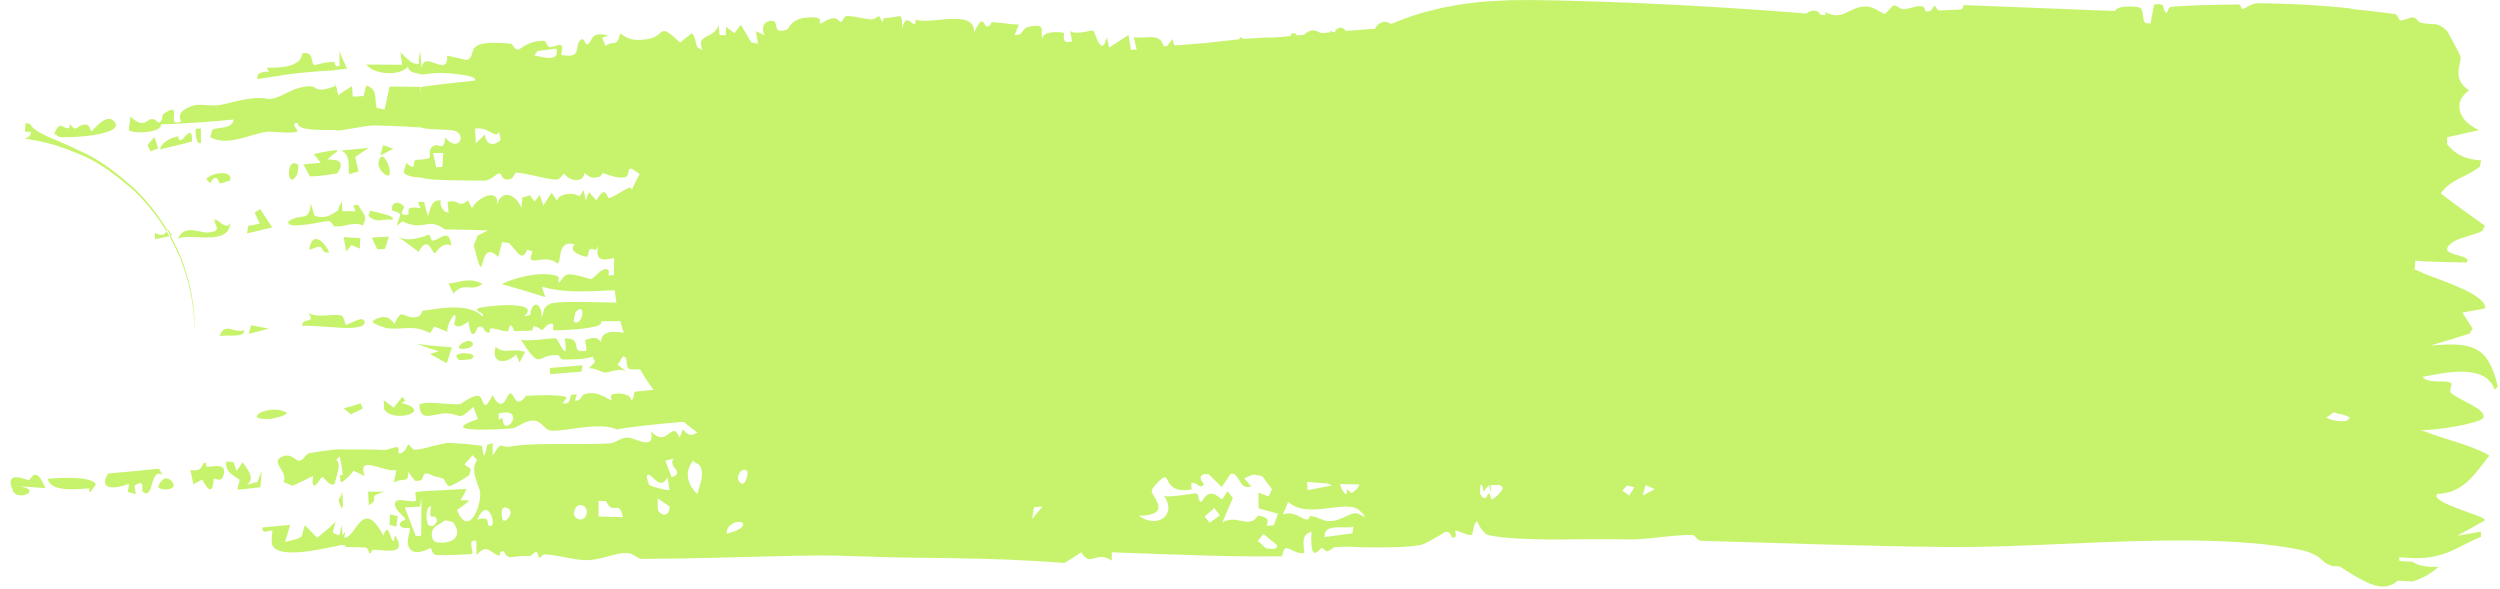 <?xml version="1.0" encoding="UTF-8"?> <svg xmlns="http://www.w3.org/2000/svg" width="505" height="119" viewBox="0 0 505 119" fill="none"><path d="M492.606 114.526C490.992 115.861 489.429 116.836 487.269 117.464L484.371 117.293C481.135 120.219 477.106 117.179 472.559 114.401L471.178 114.362C469.995 113.987 469.551 113.638 469.252 113.319C468.948 112.998 468.608 112.692 468.167 112.41C467.293 111.848 466.157 111.389 464.919 111.12C458.694 109.798 451.144 109.297 443.397 109.195C426.794 108.984 408.772 110.624 393.772 110.498C377.111 110.362 360.153 109.702 343.685 109.24C343.502 109.235 343.336 109.175 343.184 109.084C342.62 108.766 342.243 108.07 341.947 108.061C338.391 107.957 332.39 109.065 328.933 108.968C326.964 108.912 324.592 108.903 322.175 108.911C320.957 108.915 319.758 108.924 318.595 108.934C317.38 108.94 316.542 108.975 313.526 108.994C309.311 108.92 305.284 108.815 302.776 108.442C301.431 108.235 300.107 108.147 299.816 107.52C299.393 107.095 298.84 106.454 298.417 105.364C297.704 105.304 297.53 107.818 297.339 107.977C297.336 107.975 297.333 107.973 297.33 107.97C296.732 108.463 294.444 107.015 293.939 107.192C293.863 107.219 294.569 108.932 293.283 108.557C293.165 108.526 293.118 107.304 292.052 107.428C291.82 107.457 288.26 109.803 287.051 110.058C284.718 110.57 279.972 110.635 275.26 110.558C273.347 110.443 271.32 110.385 269.735 110.511C269.11 110.557 268.794 111.294 268.104 111.357C267.749 111.389 267.147 110.656 267.036 110.668C266.559 110.731 264.563 114.38 264.914 107.412C262.629 107.996 263.441 110.238 263.48 111.728C260.911 112.094 259.514 108.886 258.997 112.373C253.842 112.438 248.907 112.367 244.138 112.238C237.526 112.042 231.061 111.81 224.579 111.571C224.577 112.135 224.574 112.699 224.572 113.263C221.366 111.014 220.268 114.824 218.44 111.553C217.313 112.273 216.186 112.993 215.058 113.712C207.497 113.128 199.988 112.863 192.266 112.749C189.433 112.705 186.614 112.678 183.573 112.638C182.053 112.617 180.484 112.593 178.707 112.545C177.823 112.521 176.849 112.488 175.853 112.444C174.901 112.397 173.736 112.355 175.186 112.431C171.977 112.361 170.304 112.259 169.051 112.241C167.774 112.215 166.565 112.21 165.238 112.215C162.589 112.226 159.67 112.285 156.674 112.362C147.816 112.586 138.676 112.856 129.738 112.897C128.574 112.903 128.275 111.704 126.356 111.709C124.237 111.715 121.288 113.136 118.541 113.155C116.139 113.172 112.596 112.094 110.069 111.98C110.019 111.978 109.97 111.982 109.923 111.991C109.439 112.087 109.13 112.726 109.074 112.724C108.722 112.704 108.656 111.502 108.307 111.479C107.895 111.453 107.41 112.36 106.946 112.322C105.153 112.184 103.358 112.583 103.14 112.574C102.122 112.514 101.84 111.354 101.755 111.346C100.637 111.27 101.124 112.305 100.848 112.261C99.391 112.032 98.325 109.452 96.271 112.187C96.248 111.201 96.225 110.216 96.202 109.23C94.286 108.843 95.747 111.339 95.4 111.845C95.322 111.938 94.239 112.005 92.559 112.07C90.918 112.139 88.597 112.154 88.274 112.138C88.229 112.136 88.185 112.134 88.141 112.131C87.196 111.955 87.125 110.702 87.039 110.687C86.829 110.651 84.4 112.235 83.073 111.159C81.489 109.883 83.144 107.138 82.744 106.658C82.676 106.576 81.082 106.93 80.818 106.111C80.532 105.229 81.933 105.175 81.891 104.801C81.875 104.542 79.425 102.825 79.805 101.56C80.111 100.292 83.367 101.726 84.009 101.115C84.114 101.013 83.837 99.485 83.933 99.424C84.112 99.318 85.856 99.178 87.685 99.103C91.738 98.929 94.039 98.698 94.247 98.83C93.881 99.565 93.48 100.304 93.037 101.045C93.713 101.059 94.312 101.076 94.867 101.098C94.14 101.726 93.316 102.364 92.293 103.009C94.61 108.611 97.136 102.507 97 99.635C96.963 98.302 94.758 95.05 96.37 92.912C96.078 92.593 95.769 92.276 95.469 91.959C94.942 92.567 94.401 93.179 93.806 93.796C94.271 94.11 94.701 94.427 95.126 94.745C95.015 95.157 94.905 95.568 94.795 95.98C93.72 96.718 92.504 97.478 90.839 98.241C89.927 98.007 90.033 96.814 89.375 96.624C88.716 96.433 88.113 96.273 87.581 96.14C84.178 94.507 86.71 97.477 83.819 97.113C83.34 96.499 82.865 95.886 82.389 95.273C82.671 97.888 81.208 96.306 79.576 97.531C79.731 96.672 79.889 95.812 80.044 94.953C77.73 95.529 71.938 91.593 73.69 96.182C73.003 95.821 72.279 95.46 71.446 95.098C70.852 95.817 70.19 96.537 69.287 97.247C69.291 97.321 69.296 97.395 69.299 97.47C69.316 97.381 69.09 97.301 68.752 97.238C68.721 96.824 68.69 96.41 68.659 95.996C68.935 95.974 69.145 95.961 69.227 95.955C69.12 94.694 68.899 93.438 68.607 92.189C68.416 92.412 68.191 92.64 67.936 92.872C69.068 93.982 67.896 96.031 67.615 97.739C66.619 98.455 65.515 96.399 65.064 96.35C64.875 96.323 62.683 100.422 63.239 96.129C61.932 96.792 60.545 97.465 59.12 98.136C58.512 97.879 57.881 97.624 57.267 97.365C58.327 95.284 54.403 93.33 57.02 92.236C58.947 91.415 59.636 93.176 60.55 93.06C61.383 92.956 61.67 91.683 62.533 91.529C65.644 90.97 68.58 90.668 69.168 90.795C73.061 90.78 74.917 90.781 77.453 90.888C78.527 90.935 79.448 90.279 80.158 90.326C80.952 90.382 80.043 91.977 81.031 91.549C82.067 91.099 82.236 89.829 82.514 89.79C82.691 89.767 83.292 90.875 83.796 90.853C84.904 90.804 86.28 90.436 87.37 90.108C88.972 89.796 90.009 89.477 90.204 89.468C90.467 89.46 92.614 89.547 94.193 89.685C95.812 89.822 97.229 90.016 97.375 90.099C97.527 90.189 97.541 94.388 98.418 89.846C98.794 89.736 99.158 89.628 99.532 89.521C99.525 90.36 99.523 91.2 99.515 92.039C101.534 88.734 100.883 90.55 103.055 90.191C104.869 89.897 107.026 89.767 109.366 89.718C113.842 89.624 118.952 89.796 123.1 89.565C124.519 89.484 125.051 88.477 126.734 88.394C128.297 88.318 132.399 91.292 131.493 87.152C134.992 90.727 135.539 84.54 137.295 88.395C137.506 87.834 137.717 87.272 137.927 86.71C139.829 89.118 140.41 87 142.486 86.709C143.379 86.583 142.34 89.145 144.153 86.294C144.496 86.507 144.838 86.72 145.185 86.933C145.103 87.553 145.022 88.173 144.94 88.793C146.938 88.289 147.073 88.614 146.849 86.292C147.811 86.717 148.774 87.143 149.742 87.569C149.865 86.808 149.988 86.047 150.111 85.286C149.655 83.806 127.674 86.008 124.657 86.761C121.065 85.06 113.953 87.308 111.154 86.966C110.438 86.875 109.936 86.129 109.262 85.567C108.88 85.26 108.455 85.009 107.887 84.952C106.276 84.79 104.361 86.431 103.542 86.524C100.894 86.736 87.746 87.558 96.573 84.651C96.252 83.834 95.936 83.017 95.606 82.201C92.176 85.364 93.563 83.503 89.78 83.499C89.165 83.496 88.199 83.775 87.153 83.925C85.938 84.168 84.727 84.099 84.739 81.665C85.499 81.406 86.277 81.347 87.064 81.382C89.485 81.428 91.489 81.784 92.959 81.621C93.205 81.593 95.501 79.641 96.752 80.024C97.891 80.375 97.361 84.05 99.493 79.822C101.498 83.695 102.327 80.038 102.806 79.629C103.596 78.926 103.777 80.888 104.616 81.084C105.52 81.302 106.108 79.975 106.23 79.962C106.69 79.936 107.813 79.87 109.119 79.841C111.422 79.788 114.258 79.851 114.47 80.355C114.202 80.709 113.935 81.062 113.671 81.416C115.436 81.948 115.028 79.943 115.49 79.694C115.839 79.696 116.178 79.698 116.522 79.701C116.391 80.12 116.262 80.54 116.133 80.959C118.206 80.841 116.593 79.411 119.55 79.413C121.43 79.416 123.385 80.993 123.57 80.874C123.624 80.84 123.021 79.77 123.788 79.62C125.054 79.372 127.258 79.384 127.511 80.845C128.132 80.634 128.071 79.204 128.154 79.171C128.513 79.027 134.747 78.514 135.866 78.43C138.963 78.191 142.408 78.496 145.771 78.262C146.114 78.239 145.894 79.156 146.236 79.128C146.802 79.082 149.639 77.651 150.075 77.551C151.138 77.306 153.924 77.894 154.364 77.48C154.426 77.421 153.526 76.174 154.589 75.797C155.796 75.38 155.134 77.044 155.201 77.061C155.847 77.222 156.462 77.254 156.99 77.211C158.438 77.097 159.568 76.454 160.749 76.31C161.268 76.246 162.215 77.519 162.956 77.164C163.04 77.124 162.9 75.96 162.983 75.905C164.112 75.32 165.093 77.503 165.551 77.656C166.698 78.033 166.115 76.425 166.179 76.416C166.955 76.39 167.966 77 169.119 76.977C171.405 76.924 173.37 76.995 176.25 77.035C176.32 77.014 177.238 77.062 178.034 77.097C178.857 77.132 179.671 77.163 180.467 77.191C182.073 77.248 183.668 77.302 185.374 77.366C186.126 77.393 187.007 78.529 187.132 78.532C187.482 78.529 187.405 77.211 188.433 77.255C189.855 77.319 191.203 77.321 192.572 77.327C193.265 77.329 193.998 77.333 194.723 77.347C195.157 77.356 195.326 78.578 195.649 78.606C196.747 78.69 200.474 75.512 200.516 79.489C202.692 75.978 204.113 79.017 205.855 78.988C209.972 78.925 216.405 78.214 220.505 78.668C221.368 78.765 221.772 79.784 222.254 79.838C223.112 79.94 228.039 79.363 228.296 79.522C228.797 79.829 228.512 84.318 231.103 80.401C232.62 80.118 232.456 81.96 232.77 82.059C235.238 82.79 237.608 78.668 237.182 82.436C240.054 81.4 241.898 79.306 243.104 82.818C243.09 81.997 243.396 81.331 243.881 80.929C244.449 80.488 245.226 80.363 246.113 80.694C245.143 82.36 244.821 83.675 243.909 84.402C243.274 84.944 242.305 85.16 240.58 84.945C240.516 84.937 240.63 83.693 240.566 83.685C239.981 83.605 238.783 84.239 237.806 84.177C236.823 84.114 237.364 83.262 236.968 83.28C236.607 83.298 236.63 84.488 236.11 84.507C234.418 84.561 232.937 84.894 231.97 84.918C231.372 84.932 230.687 83.889 230.22 83.89C228.408 83.903 224.577 84.726 222.273 84.614C221.793 84.587 221.992 83.415 220.944 83.318C220.822 83.307 220.375 84.53 219.456 84.784C218.537 85.037 217.824 84.43 217.234 84.557C216.74 84.662 216.947 85.748 215.934 85.816C215.091 85.873 205.531 85.074 205.011 84.896C204.268 84.644 203.914 83.118 203.457 83.302C203.377 83.342 203.235 84.814 202.958 84.919C200.531 85.832 196.524 85.686 192.503 85.327C188.881 85.008 185.249 84.511 182.602 84.444C181.427 84.414 180.21 84.386 178.939 84.346C178.305 84.326 177.634 84.302 177.002 84.276C176.362 84.248 175.854 84.233 176.033 84.258C171.405 84.164 169.336 84.117 166.201 84.191C163.219 84.254 160.121 84.38 156.925 84.501C155.046 84.572 153.122 84.638 151.169 84.69C150.974 84.945 150.776 85.201 150.58 85.456C151.689 85.471 152.771 85.487 153.872 85.504C153.875 86.197 153.877 86.891 153.879 87.584C155.345 87.704 155.174 86.063 155.137 85.073C155.671 85.497 156.229 85.922 156.758 86.346C156.794 86.168 156.846 86.012 156.912 85.876C157.768 84.166 160.913 85.582 162.576 85.617C163.743 85.641 165.131 84.759 165.734 84.85C166.996 85.039 166.903 86.531 167 86.558C167.168 86.597 168.942 85.351 170.184 85.47C172.134 85.642 171.831 87.963 175.732 86.181C175.812 86.202 175.892 86.223 175.973 86.244C175.528 86.495 177.188 86.776 178.22 86.925C179.354 87.081 180.43 87.146 181.494 87.164C183.605 87.199 185.662 87.044 187.647 86.978C186.853 89.084 190.498 87.132 192.107 87.177C192.232 87.181 192.359 87.185 192.487 87.189C202.171 87.491 213.832 88.395 223.5 89.212C224.761 89.316 225.712 90.561 226.413 90.519C226.793 90.497 226.954 89.027 227.485 89.221C227.577 89.258 227.648 90.632 228.627 90.837C231.084 91.353 237.161 89.037 238.739 91.664C240.474 91.571 242.213 91.476 243.967 91.377C250.869 91.001 258.231 90.465 265.348 89.634C265.61 90.179 265.869 90.724 266.131 91.268C267.235 89.085 270.997 89.139 273.823 89.23C275.157 89.243 276.387 89.237 277.33 89.118C283.592 88.352 290.915 86.366 294.876 85.788C295.747 85.661 296.509 86.394 297.207 86.307C297.437 86.277 297.643 85.629 297.855 85.318C297.903 85.226 297.959 85.163 298.02 85.157C301.401 84.798 308.082 85.689 312.615 85.596C312.803 85.592 312.991 85.588 313.179 85.585C324.032 85.147 332.601 85.229 342.974 85.105C343.699 85.097 344.446 85.088 345.216 85.079C378.012 84.686 410.867 83.35 443.393 83.422C448.329 83.436 453.195 83.487 458.043 83.594C458.53 83.605 458.493 84.819 458.887 84.829C461.126 84.9 466.215 83.945 468.453 84.06C469.016 84.087 469.661 84.296 470.229 84.517C470.8 84.737 471.407 84.979 472.377 85.065L473.037 85.084C473.79 85.152 474.387 84.987 474.653 84.29C474.125 84.064 473.6 83.857 473.06 83.666L472.435 83.648C466.509 81.137 459.308 81.308 452.302 80.54C451.741 80.483 451.702 79.33 451.631 79.308C450.42 78.905 451.159 80.495 449.392 80.564C448.772 80.586 443.285 76.901 443.923 80.568C443.806 80.44 443.626 80.318 443.393 80.202C441.021 78.982 433.087 78.42 431.434 78.867C430.886 79.016 431.276 80.102 431.167 80.157C430.694 80.397 430.476 78.9 430.048 78.862C428.933 78.772 426.047 79.993 425.516 79.986C424.262 79.976 420.482 78.767 418.844 79.059C417.329 79.325 417.6 80.889 416.301 81.037C415.269 81.149 416.396 79.83 414.077 79.44C412.936 79.249 408.932 80.204 407.959 80.208C406.98 80.211 405.903 79.279 404.558 79.356C402.622 79.465 398.423 80.003 396.454 80.312C396.336 80.329 396.056 81.547 395.766 81.523C395.167 81.475 395.34 79.971 394.887 79.82C394.434 79.67 386.588 79.889 385.257 79.879C384.337 79.875 383.708 80.773 383.202 80.768C382.804 80.761 382.757 79.51 382.35 79.498C382.224 79.498 381.155 80.591 380.087 80.571C379.082 80.551 375.242 79.537 374.79 79.53C374.5 79.527 374.822 80.415 373.966 80.398C373.186 80.381 372.671 79.229 372.229 79.214C371.19 79.183 370.041 80.174 368.957 80.185C365.794 80.216 365.969 78.784 365.777 78.739C365.253 78.613 365.046 79.925 364.874 79.953C364.138 80.067 362.394 80.32 361.729 80.375C360.92 80.444 360.571 79.2 359.724 79.202C359.097 79.207 357.786 80.43 356.36 80.498C353.075 80.66 349.185 80.918 345.97 80.898C345.04 80.893 344.848 79.757 344.559 79.73C343.881 79.668 343.35 79.876 342.93 80.129C342.356 80.457 341.979 80.861 341.732 80.853C338.605 80.767 333.06 78.833 330.145 78.706C328.966 78.654 323.869 79.654 321.044 79.56C320.725 79.551 320.999 78.653 320.654 78.801C319.79 79.157 319.932 80.969 319.498 80.926C319.303 80.9 318.795 79.89 318.191 79.807C316.377 79.553 315.038 79.77 313.096 79.963C312.211 80.092 311.475 80.233 310.868 80.221C306.227 80.134 301.056 80.114 297.407 80.255C291.196 80.587 281.984 81.941 273.359 82.352C272.043 82.418 270.721 82.495 269.366 82.579C267.876 82.672 266.039 83.896 263.552 83.009C263.442 82.451 263.331 81.893 263.22 81.335C263.172 81.893 263.122 82.452 263.072 83.01C260.346 83.48 259.314 84.25 256.458 83.665C256.209 83.617 255.377 81.073 255.034 84.285C252.171 82.064 253.773 84.349 251.721 84.623C249.667 84.892 247.68 84.213 245.717 84.075C244.635 82.945 249.093 80.241 249.383 80.237C249.86 80.238 250.378 81.817 250.847 81.89C252.214 82.11 253.498 80.807 253.85 82.215C255.572 80.656 253.391 81.48 253.568 80.121C254.765 80.642 255.969 81.156 257.183 81.663C257.563 77.066 264.431 82.669 263.749 79.194C264.309 79.859 264.868 80.522 265.426 81.186C267.33 76.65 268.839 79.63 271.704 80.734C271.464 80.189 271.224 79.643 270.984 79.097C271.028 78.858 273.395 77.793 272.692 80.24C272.863 79.987 273.024 79.784 273.175 79.623C275.312 77.644 275.753 81.829 277.797 78.125C279.252 77.493 278.572 79.782 281.253 79.453C282.834 79.257 284.625 77.878 286.294 77.58C286.681 77.515 287.013 78.757 287.356 78.712C287.7 78.666 287.699 77.406 288.108 77.32C288.947 77.14 290.136 77.867 290.634 77.716C291.081 77.584 291.59 76.404 292.629 76.097C296.185 75.041 295.203 76.761 295.819 77.224C296.278 77.601 296.498 76.523 297.033 76.015C297.189 75.846 297.402 75.74 297.676 75.78C297.786 75.798 297.605 77.107 297.951 77.031C298.235 76.971 298.267 75.557 299.29 75.233C299.622 75.081 306.454 74.509 307.537 74.474C308.776 74.41 311.201 75.044 313.028 75.341C313.804 75.429 314.455 75.471 314.897 75.453C315.635 75.426 316.249 74.273 316.94 74.257C319.158 74.202 322.856 74.213 325.808 74.218C328.487 74.221 333.187 76.649 334.642 74.386C338.388 74.051 339.332 75.965 339.613 75.988C340.391 76.052 340.734 74.777 341.693 74.709C342.08 74.682 342.476 74.658 342.882 74.634C355.273 73.901 371.248 74.597 382.819 74.442C402.957 74.166 423.231 73.669 443.392 73.644C450.975 73.641 458.549 73.692 465.911 73.932C465.989 73.37 466.068 72.807 466.145 72.244C462.984 71.832 459.136 70.829 455.926 70.591C452.179 70.317 446.825 72.067 443.392 69.958C442.907 69.65 442.455 69.26 442.05 68.769C442.455 68.663 442.933 68.736 443.392 68.824C444.457 69.017 445.411 69.287 445.387 67.927C444.739 67.886 444.074 67.845 443.391 67.804C441.786 67.704 440.137 67.604 438.483 67.505C438.553 68.42 438.624 69.336 438.695 70.251C436.311 70.519 433.828 70.324 431.43 70.459C431.011 70.482 431.31 71.312 430.944 71.317C430.535 71.321 430.811 70.474 430.734 70.468C429.692 70.461 429.386 71.318 429.262 71.306C428.941 71.273 429.191 70.457 428.262 70.231C426.52 69.809 425.304 71.976 425.697 68.37C425.142 68.371 424.583 68.372 424.021 68.374C423.878 69.355 423.734 70.337 423.591 71.319C420.163 67.366 418.596 74.321 416.677 68.812C416.058 69.656 415.437 70.5 414.813 71.344C414.457 70.364 414.099 69.384 413.741 68.404C413.674 69.246 413.609 70.088 413.543 70.931C410.178 70.321 406.594 71.345 403.367 71.26C401.129 71.201 400.58 70.871 398.597 70.942C394.174 71.105 398.559 69.415 394.877 67.626C395.073 68.658 395.268 69.689 395.464 70.721C394.857 71.102 394.25 71.483 393.643 71.864C393.216 71.024 392.788 70.184 392.361 69.343C390.499 73.72 389.269 70.2 389.011 70.201C388.805 70.209 388.104 72.843 385.873 70.626C386.813 74.217 384.173 70.655 383.964 70.635C383.766 70.621 381.217 71.437 380.183 71.408C379.375 71.387 377.624 70.622 376.416 70.666C375.35 70.706 375.464 71.926 375.386 71.939C374.063 72.047 374.886 71.094 373.932 71.053C372.978 71.012 372.254 72.056 372.045 71.964C371.941 71.915 372.283 70.776 371.805 70.669C370.522 70.377 368.239 71.386 366.779 71.365C366.263 71.359 365.62 70.398 365.035 70.372C364.148 70.335 363.746 71.619 363.237 71.584C363.065 71.569 361.908 69.597 360.498 69.91C360.226 69.972 359.486 74.165 358.381 68.239C358.305 69.074 358.229 69.91 358.154 70.745C353.433 72.844 352.064 66.072 350.009 72.106C346.57 71.46 348.909 69.098 348.528 68.741C348.292 68.516 347.167 69.169 347.041 69.134C346.821 69.064 346.853 68.311 346.613 68.317C342.259 68.491 344.165 69.884 342.849 70.796C342.842 70.8 342.835 70.805 342.828 70.809C339.564 72.982 336.91 68.249 342.68 69.624C342.676 69.204 342.672 68.784 342.668 68.365C341.234 68.778 337.682 68.623 338.846 66.481C339.258 65.723 341.185 65.51 342.801 65.298C344.7 65.038 346.13 64.776 343.448 63.502C343.205 63.385 342.991 63.373 342.784 63.392C342.017 63.46 341.38 63.902 339.875 61.623C338.611 61.475 338.482 65.304 336.767 63.785C337.056 65.118 337.348 66.45 337.643 67.783C335.359 69.547 332.48 67.246 330.727 68.019C330.111 68.282 328.058 74.68 328.464 68.308C327.45 68.717 322.72 67.629 321.838 68.223C321.63 68.368 321.417 71.754 318.398 70.656C318.171 70.238 317.951 69.82 317.734 69.401C320.437 68.083 315.545 66.981 316.752 63.725C317.255 65.152 319.48 65.969 319.855 66.688C320.492 67.924 318.731 69.581 321.017 69.085C322.366 63.675 318.231 66.252 318.745 61.136C315.766 63.606 315.397 61.358 314.689 61.287C314.034 61.227 313.412 61.208 312.819 61.199C310.801 61.169 309.191 61.429 306.998 61.022C306.351 62.083 311.425 63.478 312.039 63.023C310.689 65.295 311.604 66.227 312.891 66.118C313.885 66.046 314.926 65.498 315.539 64.604C315.722 65.721 315.904 66.838 316.08 67.956C315.105 67.713 314.084 67.546 312.912 67.497C311.751 67.435 310.602 67.592 309.452 68.119C309.304 67.703 309.156 67.286 309.008 66.869C309.471 66.226 309.939 65.584 310.406 64.942C308.602 63.945 309.746 67.192 307.303 64.384C307.263 65.65 307.224 66.916 307.186 68.182C304.919 67.824 302.652 67.482 300.414 67.171C299.664 69.03 297.306 69.192 296.319 67.931C295.908 67.437 295.661 66.72 295.787 65.782C294.105 65.714 296.317 67.249 294.859 68.201C294.229 68.614 292.902 68.87 292.456 68.036C292.217 64.913 294.221 64.285 294.627 62.091C294.197 61.38 284.666 64.9 285.053 61.16C284.21 60.827 284.817 62.648 283.451 63.309C280.357 64.797 275.48 63.131 272.18 64.85C271.379 65.276 270.673 65.924 270.109 66.89C271.006 67.418 271.737 67.682 272.377 67.771C274.664 68.06 275.741 66.297 278.012 65.982C279.94 65.77 291.156 63.82 289.066 67.432C289.419 66.962 289.773 66.492 290.126 66.022C290.664 66.944 291.2 67.867 291.726 68.792C290.607 69.077 289.469 69.371 288.312 69.668C287.905 68.732 287.492 67.797 287.082 66.861C287.045 67.573 287.007 68.285 286.968 68.997C286.488 69.201 286.005 69.405 285.52 69.608C285.553 68.754 285.585 67.901 285.616 67.047C284.825 67.005 284.036 66.962 283.24 66.916C283.587 68.007 283.94 69.097 284.292 70.187C280.626 70.926 281.78 70.071 279.488 68.212C277.921 68.162 280.781 70.042 277.53 70.925C274.153 71.802 275.52 69.051 272.471 69.172C272.095 69.183 271.654 69.243 271.119 69.366C271.091 69.931 271.064 70.496 271.036 71.061C269.967 70.574 268.887 70.091 267.798 69.609C267.988 70.295 268.179 70.981 268.368 71.667C266.202 71.559 263.227 73.104 262.313 70.414C264.649 71.583 264.284 66.809 263.651 65.972C262.54 64.571 249.629 66.182 243.762 66.544C242.794 66.619 242 66.674 241.512 66.694C237.179 66.875 233.924 65.354 229.978 67.719C232.629 69.621 241.813 68.063 243.785 69.286C243.811 69.302 243.836 69.318 243.86 69.336C244.038 69.465 244.046 73.85 245.13 68.906C248.848 69.701 253.246 68.215 257.888 68.132C257.809 69.4 257.727 70.668 257.643 71.935C254.646 69.39 252.189 75.351 252.407 70.441C251.843 70.457 251.259 70.473 250.7 70.487C250.721 71.331 250.742 72.175 250.762 73.02C249.888 73.041 249.031 73.059 248.174 73.074C248.159 72.23 248.144 71.385 248.129 70.54C247.413 70.553 246.705 70.564 246.004 70.573C245.942 71.416 245.879 72.259 245.815 73.102C245.331 72.722 244.629 72.657 243.813 72.73C241.033 72.989 237.245 74.981 239.662 71.049C238.687 71.055 237.703 71.06 236.712 71.064C236.718 71.682 236.724 72.3 236.73 72.917C236.313 73.002 235.891 73.087 235.464 73.172C235.603 72.612 235.74 72.053 235.878 71.493C233.947 72.503 232.092 69.566 230.834 71.503C231.673 71.923 232.516 72.343 233.352 72.763C231.735 71.966 228.789 73.636 228.518 73.64C227.715 73.65 227.277 72.403 226.407 72.341C225.618 72.288 225.727 73.247 225.58 73.214C221.314 72.243 222.938 67.046 220.952 73.197C220.74 72.357 220.528 71.517 220.316 70.677C220.034 71.378 219.752 72.079 219.471 72.78C218.212 72.714 216.954 72.648 215.695 72.581C216.115 73.631 216.534 74.681 216.954 75.731C215.065 76.199 214.188 74.093 214.004 74.045C213.487 73.922 213.249 75.243 213.09 75.245C205.402 75.119 210.07 73.963 206.242 68.992C204.867 70.936 206.249 72.892 206.436 74.874C204.614 73.939 204.044 74.486 202.119 74.369C201.613 74.337 201.095 73.266 200.769 73.25C200.487 73.236 199.647 74.369 198.974 74.37C197.891 74.373 196.414 73.688 194.919 73.694C194.444 73.697 193.595 73.809 192.601 73.946C190.93 74.171 188.793 74.46 187.115 74.437C185.956 74.418 186.242 73.472 185.941 73.465C185.816 73.462 184.903 74.584 184.142 74.57C182.825 74.545 181.477 74.478 180.094 74.373C179.407 74.321 178.689 74.257 177.974 74.183C177.266 74.11 176.535 74.023 176.342 73.984C172.24 73.621 169.491 73.164 166.144 73.088C163.166 73.002 160.086 73.455 157.022 73.651C155.945 73.721 154.828 73.757 153.75 73.726C152.853 73.699 153.337 72.867 152.95 72.835C152.822 72.827 152.635 74.283 151.277 73.69C150.779 73.476 151.359 72.459 150.867 72.406C150.62 72.381 150.533 73.658 149.131 73.944C146.606 74.467 145.254 72.762 145.024 72.812C144.594 72.909 144.722 73.967 144.159 74.004C141.402 74.186 139.097 74.366 136.639 74.459C135.49 74.499 127.577 74.746 127.143 74.563C126.169 74.147 127.058 71.932 125.811 72.016C125.465 72.578 125.122 73.139 124.776 73.701C125.337 74.121 125.889 74.542 126.448 74.963C124.92 74.263 123.192 75.282 122.07 75.255C121.86 75.248 119.929 74.266 118.958 74.388C119.365 73.968 119.776 73.548 120.19 73.129C120.038 72.776 119.886 72.424 119.735 72.072C117.783 72.63 115.715 72.645 113.715 72.603C112.992 72.59 113.234 71.725 112.492 71.71C110.463 71.662 109.658 72.455 108.937 72.569C108.119 72.695 107.423 72.008 105.177 68.581C105.843 68.852 107.365 68.753 108.838 68.614C110.407 68.465 111.932 68.265 112.312 68.373C112.838 68.519 114.913 74.156 114.086 68.348C118.192 68.31 114.67 71.572 118.493 70.819C118.407 70.11 118.321 69.4 118.235 68.691C119.57 68.226 120.558 67.857 121.385 69.102C121.624 65.652 126.208 67.628 128.709 67.383C132.324 67.033 136.417 66.182 140.002 66.033C141.245 65.983 141.937 67.334 142.095 67.33C142.324 67.32 142.957 66.138 143.411 66.13C145.105 66.096 150.233 68.112 151.527 64.836C141.47 64.789 131.405 64.801 121.352 64.898C122.631 66.492 112.482 66.78 111.972 66.724C111.498 66.661 111.873 65.52 111.731 65.454C110.664 64.989 109.809 66.652 109.471 66.66C109.329 66.663 109.102 66.43 108.779 66.229C108.511 66.069 108.18 65.93 107.785 65.949C107.621 65.956 107.603 66.772 107.421 66.78C106.249 66.813 105.083 66.841 103.913 66.892C103.84 66.887 103.493 65.709 103.201 65.719C102.901 65.732 102.655 66.934 102.582 66.941C101.645 66.974 99.999 66.284 99.106 66.33C98.797 66.349 99.062 67.207 98.722 67.219C97.654 67.265 97.895 65.537 96.606 66.067C96.179 66.247 96.3 67.546 95.446 67.439C94.848 67.362 94.718 65.039 94.618 64.962C94.476 64.869 92.559 66.876 91.74 65.421C92.883 61.283 90.091 65.356 90.375 67.033C89.499 66.679 88.606 66.321 87.722 65.944C87.453 66.39 87.177 66.834 86.892 67.276C86.781 67.222 86.673 67.171 86.565 67.122C83.335 65.536 81.369 66.702 78.156 66.296C77.999 66.273 75.169 65.48 75.262 64.87C76.859 63.733 78.534 63.593 79.69 65.459C81.258 61.712 81.436 64.623 84.241 64.019C85.188 63.817 85.211 62.822 85.322 62.804C85.671 62.745 86.023 62.687 86.408 62.631C89.912 62.073 95.058 61.393 97.471 63.916C98.115 63.083 95.592 62.944 96.523 62.299C97.021 61.863 109.844 60.428 105.845 63.934C106.273 63.827 106.679 63.722 107.104 63.616C107.302 61.82 108.047 61.254 108.665 61.673C109.116 61.996 109.479 62.897 109.407 64.266C109.591 63.617 109.778 62.968 109.967 62.319C110.341 61.765 110.806 61.463 111.461 61.276C113.963 60.538 128.917 61.499 129.704 61.057C129.718 60.31 129.732 59.563 129.747 58.816C123.131 58.007 116.757 59.912 109.478 57.935C109.706 58.63 109.938 59.326 110.157 60.022C109.647 59.859 109.115 59.697 108.611 59.535C106.2 58.788 103.797 58.063 101.349 57.372C103.285 56.471 105.955 55.649 108.509 55.433C109.954 55.309 111.351 55.381 112.539 55.74C113.109 55.916 112.711 56.9 112.844 57.016C113.184 57.318 113.539 55.615 114.757 55.431C115.987 55.245 119.098 56.408 119.372 56.372C119.919 56.296 121.369 54.341 122.297 54.357C123.518 54.38 122.711 55.587 122.956 55.611C123.969 55.72 124.875 55.118 125.665 55.201C126.847 55.324 129.295 57.421 130.104 54.317C129.261 54.18 128.422 54.043 127.578 53.906C132.137 52.767 135.706 56.721 140.189 53.663C141.21 49.909 137.496 50.417 140.637 48.814C140.063 48.868 139.497 48.922 138.925 48.976C138.792 49.762 138.658 50.548 138.525 51.335C137.545 50.774 136.559 50.214 135.576 49.655C135.859 50.355 136.14 51.055 136.421 51.755C132.942 52.289 129.432 53.025 128.193 49.266C128.127 50.177 128.06 51.088 127.994 51.999C124.75 50.909 119.923 54.818 120.78 49.743C120.629 50.013 120.479 50.283 120.329 50.553C118.35 49.539 119.216 51.625 118.484 51.871C118.269 51.938 114.442 50.91 116.11 49.382C112.361 48.289 113.577 53.009 112.565 53.234C111.311 52.054 109.582 52.429 108.437 52.575C107.315 52.714 106.759 52.641 107.59 50.81C107.23 50.68 106.858 50.552 106.489 50.423C105.39 53.375 104.112 50.117 102.747 49.069C102.315 49.021 101.841 48.976 101.406 48.93C101.15 49.924 100.895 50.919 100.653 51.914C96.187 47.475 98.343 60.158 95.704 49.574C95.97 48.912 96.215 48.252 96.483 47.591C97.181 47.239 97.887 46.89 98.59 46.544C95.688 46.422 92.624 46.38 89.876 46.344C87.803 44.844 86.732 45.204 85.804 45.394C84.5 45.564 83.119 45.668 81.305 44.697C80.941 44.999 80.582 45.301 80.221 45.605C80.487 43.159 81.969 43.445 79.195 42.487C78.874 40.782 80.712 40.469 81.61 41.75C81.827 42.063 80.168 43.454 82.1 43.415C83.408 43.395 80.945 41.423 84.91 42.035C84.752 41.62 84.586 41.206 84.424 40.792C84.837 40.788 85.229 40.785 85.642 40.782C85.653 40.783 85.664 40.783 85.675 40.783C85.891 41.748 86.143 42.709 86.433 43.665C86.995 42.224 87.055 40.254 89.112 40.493C88.619 41.147 89.509 43.027 90.603 42.898C90.542 42.197 90.481 41.497 90.42 40.796C93.086 40.115 92.32 42.247 94.523 40.465C94.795 41.006 95.064 41.548 95.339 42.089C96.437 39.69 101.051 37.879 100.354 41.376C101.482 37.958 104.285 39.364 105.338 42.018C105.392 41.318 105.446 40.617 105.502 39.917C106.012 39.759 106.552 39.602 107.065 39.446C107.366 39.86 107.67 40.274 107.977 40.689C108.03 40.627 108.082 40.565 108.135 40.503C108.433 40.134 108.736 39.765 109.043 39.396C109.281 40.091 109.522 40.786 109.751 41.482C110.307 40.63 110.888 39.778 111.444 38.927C111.807 39.479 112.186 40.031 112.543 40.584C112.55 39.12 116.051 38.738 117.037 39.686C117.319 39.258 117.603 38.829 117.888 38.401C118.039 39.095 118.19 39.789 118.341 40.483C118.55 39.923 118.756 39.364 118.965 38.805C119.465 39.356 119.975 39.907 120.47 40.459C122.461 37.027 122.546 40.02 123.009 39.995C123.859 39.947 126.751 37.79 127.234 37.898C127.719 38.005 127.961 39.228 128.353 39.341C134.795 41.233 132.136 37.962 133.426 37.437C134.123 37.151 134.617 38.292 135.233 38.164C136.282 37.949 141.598 36.434 141.901 36.583C142.346 36.797 141.296 42.182 142.742 40.795C142.788 37.903 145.875 40.827 144.441 36.791C145.715 37.147 146.99 37.504 148.261 37.863C148.13 34.434 149.695 36.644 151.412 36.462C152.911 36.305 155.587 35.401 157.365 35.562C158.51 35.662 159.276 36.172 159.183 37.518C159.781 36.717 160.415 35.917 161.022 35.119C165.133 36.29 169.438 35.243 173.843 35.456C175.461 35.533 176.796 35.617 177.494 35.645C179.312 35.715 179.713 35.775 180.213 35.807C180.69 35.844 181.182 35.879 181.723 35.913C182.802 35.983 184.013 36.052 185.239 36.121C187.722 36.26 190.304 36.403 192.924 36.555C197.968 36.844 203.073 37.172 207.972 37.481C208.52 37.517 208.439 38.665 208.836 38.692C210.921 38.824 216.337 38.017 219.257 38.269C220.192 38.349 220.649 39.469 220.946 39.521C221.951 39.702 221.714 38.226 222.178 38.267C222.908 38.335 226.776 39.7 228.111 39.841C228.764 39.911 229.553 38.736 230.318 39.096C230.385 39.125 230.265 40.335 230.321 40.356C231.735 40.5 230.882 39.457 231.358 39.51C234.75 39.893 238.374 39.903 242.027 40.126C242.453 40.154 243.028 40.364 243.548 40.582C244.124 40.816 244.655 41.059 245.053 41.096C245.34 41.121 244.821 40.21 245.804 40.273C246.133 40.295 246.279 41.486 246.659 41.558C248.315 41.857 248.761 38.013 250.23 41.061C252.934 40.8 257.434 39.621 259.829 39.44C260.395 39.401 260.722 40.086 261.272 40.037C261.662 40.003 262.278 38.866 262.899 38.808C263.521 38.751 264.588 39.715 265.845 39.584C267.161 39.447 268.838 38.707 269.152 38.69C269.532 38.663 269.799 39.96 270.178 39.918C270.272 39.908 270.378 39.889 270.496 39.862C271.541 39.585 273.628 38.305 274.728 38.062C276.018 37.783 276.89 38.323 277.352 38.258C277.774 38.191 278.146 37.031 278.34 36.998C278.645 36.944 278.871 38.221 279.266 38.162C279.907 38.061 280.475 37.169 281.469 37.017C284.978 36.491 288.695 35.884 293.449 35.448C300.862 34.873 306.318 34.896 312.43 34.93C321.084 34.834 331.355 35.148 340.501 35.527C341.237 35.559 341.874 35.459 342.539 35.337C343.641 35.121 344.863 34.836 346.8 35.085C348.062 35.244 347.534 36.585 348.49 36.325C348.916 36.207 348.799 35.157 349.344 35.102C351.749 34.864 354.539 35.821 355.591 35.797C356.015 35.789 356.463 34.593 357.307 34.569C363.63 34.392 371.055 34.684 377.833 34.441C381.418 34.312 386.846 33.678 390.962 33.579C402.338 33.303 414.556 33.535 424.954 33.392C431.077 33.309 437.264 33.086 443.387 32.933C453.108 32.725 461.893 32.521 472.897 33.67C464.269 30.468 454.786 30.775 446.473 30.436C445.412 30.396 444.458 30.362 443.387 30.333C420.705 29.692 396.824 31.325 373.753 31.387C365.36 31.412 354.804 31.542 345.58 30.95C345.181 30.923 344.292 31.848 343.396 31.759C343.326 31.751 342.964 31.525 342.503 31.241C341.648 30.749 340.521 30.081 340.012 30.075C340.797 33.044 337.631 30.422 336.639 30.505C335.411 30.611 332.886 32.126 329.957 31.325C327.325 30.602 328.016 29.448 327.874 29.378C326.966 28.928 326.615 30.778 325.933 30.976C325.006 31.222 322.964 31.312 320.361 31.338C319.047 31.352 317.617 31.349 316.088 31.348C314.607 31.343 312.849 31.357 312.376 31.294C308.785 31.184 305.476 31.104 303.782 31.134C302.638 31.156 302.559 29.986 302.3 29.991C301.607 30.009 300.672 31.204 299.537 31.248C297.508 31.321 294.947 30.367 293.46 30.49C293.317 30.502 293.168 30.516 293.015 30.533C289.553 30.915 285.025 32.757 282.189 33.155C281.347 33.274 281.242 32.057 280.869 32.11C279.194 32.358 275.375 34.265 273.577 34.436C272.425 34.553 271.271 34.532 270.133 34.489C267.767 34.461 265.478 34.44 263.402 34.836C263.144 34.309 262.888 33.782 262.634 33.254C262.338 33.848 262.039 34.442 261.746 35.035C256.172 34.995 250.799 36.402 245.05 36.386C244.795 36.386 244.217 36.247 243.511 36.072C242.316 35.773 240.805 35.369 240.466 35.369C239.997 35.371 239.53 36.723 238.835 36.528C237.847 36.258 238.755 33.685 237.16 34.427C236.729 34.628 237.146 35.725 236.285 36.072C235.995 36.189 230.43 36.653 230.12 36.577C229.623 36.45 229.17 34.096 229.04 34.045C228.364 33.781 228.401 35.589 227.951 35.755C226.619 36.251 224.882 35.037 224.667 35.064C222.057 35.402 217.168 36.846 214.426 35.99C214.046 35.87 214.093 34.524 214.026 34.481C213.597 34.201 213.329 35.733 212.921 35.769C210.723 35.94 207.276 34.901 205.071 34.632C204.817 34.602 204.283 35.338 203.825 35.265C201.265 34.842 202.097 33.661 201.953 33.61C201.612 33.483 200.995 34.785 200.079 34.862C198.32 35.015 195.334 34.935 192.939 34.829C192.108 34.793 191.357 34.754 190.743 34.721C188.904 34.619 188.948 33.123 188.834 33.093C188.575 33.035 187.844 34.218 186.659 34.332C184.395 34.553 184.704 33.382 183.805 33.41C183.738 33.407 183.812 34.56 182.854 34.649C182.332 34.696 181.642 34.627 180.97 34.5C180.626 34.435 180.32 34.358 179.93 34.268C179.557 34.182 178.94 34.055 177.545 33.938C176.892 33.708 175.507 33.422 174.419 33.384C173.466 33.35 173.158 34.442 172.14 34.411C170.496 34.358 166.944 33.038 166.669 33.037C166.591 33.035 166.383 34.304 165.916 34.291C165.426 34.277 164.934 33.609 164.569 33.605C162.436 33.569 158.847 35.748 159.897 31.213C159.231 32.327 158.54 33.443 157.88 34.559C157.713 34.549 157.544 34.54 157.374 34.532C153.355 34.33 149.457 34.737 145.498 34.948C144.563 34.996 143.802 34.134 143.016 34.175C142.234 34.215 138.789 35.641 138.21 35.669C137.182 35.714 131.34 35.881 130.61 35.785C129.189 35.597 127.797 33.725 127.219 34.097C126.756 34.395 127.193 35.452 126.308 35.758C124.781 36.287 122.149 34.949 121.682 34.975C121.485 34.986 121.86 35.807 119.984 35.886C118.961 35.931 118.418 35.028 118.04 35.037C117.924 35.044 118.118 36.515 116.095 36.344C114.709 36.225 114.077 35.097 113.936 35.095C113.724 35.091 113.191 36.314 112.314 36.288C111.196 36.252 109.596 35.864 108.01 35.506C106.584 35.192 105.186 34.904 104.217 34.889C103.811 34.883 104.004 36.341 102.39 36.271C101.244 36.221 101.376 35.048 100.946 35.021C100.246 34.981 99.293 36.456 97.753 36.498C96.643 36.446 86.42 36.529 85.473 35.95C84.04 35.805 83.025 35.681 82.847 35.591C82.353 35.353 81.803 35.361 81.533 34.738C81.712 34.122 81.891 33.505 82.068 32.89C84.274 34.934 83.324 32.534 83.879 32.355C84.16 32.267 84.704 32.233 85.342 32.203C85.641 32.183 86.474 32.136 86.812 31.751C86.998 31.54 86.397 30.289 87.445 29.53C88.659 28.707 89.612 30.941 89.952 27.744C92.48 31.043 94.501 27.169 91.69 26.387C91.146 26.129 85.524 26.184 85.116 25.751C81.191 25.494 77.166 25.36 75.799 25.342C73.632 25.298 68.84 26.55 67.997 26.329C67.962 26.315 67.943 26.299 67.985 26.28C63.869 26.211 60.125 26.363 60.148 24.843C58.396 24.807 60.392 26.285 60.052 26.553C59.188 27.117 54.514 26.488 53.826 26.614C50.023 27.276 45.927 29.586 42.471 27.726C42.589 27.266 42.705 26.806 42.819 26.346C43.472 25.474 47.005 26.334 47.192 24.143C42.948 24.565 38.905 24.861 34.771 25.042C34.056 25.073 33.302 25.1 32.53 25.124C32.753 26.971 26.371 27.063 26.014 26.221C26.122 25.332 26.229 24.442 26.336 23.553C30.027 26.886 29.617 22.427 32.001 24.736C32.933 24.743 32.609 23.283 33.046 22.99C33.863 22.441 34.347 22.201 34.646 22.168C36.078 22.012 33.805 25.741 36.607 24.535C35.45 22.464 38.25 21.539 39.498 21.179C39.778 21.109 43.633 21.354 44.097 21.27C46.651 20.864 51.002 19.216 54.283 20.008C56.796 19.866 58.056 18.177 61.333 17.533C64.025 17.048 63.378 18.175 64.872 18.097C65.953 18.049 66.924 17.68 67.821 17.361C67.522 16.737 67.738 16.245 68.308 19.277C68.995 18.678 70.044 18.049 71.121 17.419C71.163 18.121 71.205 18.823 71.247 19.525C71.953 19.482 72.688 19.438 73.435 19.395C73.618 18.682 73.793 17.97 73.978 17.258C76.447 18.08 75.537 19.828 76.093 21.791C76.628 21.898 77.16 22.008 77.689 22.118C78.025 20.57 78.351 19.024 78.693 17.478C80.742 17.486 82.78 17.508 84.829 17.543C84.827 17.561 84.844 17.578 84.89 17.593C84.948 18.292 85.017 18.99 85.097 19.687C85.056 18.988 85.014 18.288 84.973 17.589C85.917 17.395 91.694 16.684 95.836 16.311C96.975 15.099 89.725 14.745 89.263 14.741C88.343 14.698 86.94 14.86 85.959 14.965C84.941 15.073 84.641 15.087 84.736 14.902C83.412 14.748 82.463 14.357 82.422 13.465C80.79 15.387 75.653 15.177 73.984 13.039C76.355 13.039 78.809 13.049 81.239 13.081C81.125 12.248 81.012 11.414 80.898 10.581C82.73 12.452 83.639 13.183 84.664 12.832C84.6 12.601 84.479 11.8 84.905 10.413C84.993 11.532 85.081 12.652 85.169 13.771C85.637 9.819 90.623 16.025 90.307 11.223C91.599 11.511 92.923 11.806 94.224 12.112C96.888 11.38 92.623 7.816 103.122 8.824C103.824 8.901 103.719 10.132 104.767 10.014C104.965 9.991 105.798 9.136 107.338 8.625C108.029 8.383 108.893 8.218 109.889 8.257C110.382 8.277 110.428 9.341 110.928 9.467C112.092 9.765 114.298 7.622 113.338 11.072C117.798 12.005 115.918 9.217 117.276 8.077C118.185 7.323 118.024 9.357 118.805 8.887C119.774 8.305 119.042 6.261 122.94 7.168C122.504 7.311 122.069 7.454 121.636 7.597C121.86 8.152 122.084 8.706 122.308 9.261C124.508 7.906 124.317 9.86 125.331 6.724C126.948 8.108 128.328 8.21 130.51 7.947C134.744 7.436 132.567 4.071 137.404 8.6C138.182 7.962 138.967 7.324 139.745 6.687C141.031 8.026 139.995 9.703 141.907 10.041C140.404 6.73 144.456 7.94 145.142 4.992C145.213 5.695 145.284 6.398 145.354 7.101C145.786 7.102 146.208 7.103 146.639 7.104C146.642 6.54 146.644 5.976 146.647 5.412C147.225 5.836 147.781 6.26 148.36 6.685C148.796 6.127 149.222 5.569 149.656 5.012C150.369 6.194 151.06 7.376 151.77 8.559C152.211 8.642 152.659 8.725 153.107 8.808C152.97 7.968 152.833 7.127 152.695 6.286C153.275 6.57 153.833 6.854 154.417 7.139C153.755 5.757 154.178 4.143 155.988 4.199C157.183 4.236 156.321 6.117 157.629 6.214C157.964 6.238 158.417 6.162 159.058 5.941C159.311 5.86 159.709 3.805 163.006 3.545C167.013 3.246 165.05 4.695 165.756 4.761C165.909 4.773 167.173 3.772 168.393 3.663C169.085 3.601 169.724 4.458 169.821 4.46C170.25 4.438 170.428 3.264 171.033 3.246C172.577 3.205 174.746 3.894 176.131 3.918C176.765 3.93 177.3 3.262 177.5 3.266C177.826 3.277 178.075 4.359 178.219 4.362C178.395 4.364 178.472 4.025 178.454 3.699C181.196 3.433 181.686 3.158 181.918 3.337C182.146 3.524 182.242 4.219 182.272 5.923C182.986 1.438 185.023 6.966 184.966 3.929C186.57 4.639 190.338 3.725 193.207 3.808C195.296 3.869 196.89 4.463 196.764 6.602C198.779 2.257 198.587 5.411 199.427 5.35C200.377 5.283 199.883 4.435 200.631 4.477C202.374 4.573 204.06 4.942 205.8 4.964C205.522 5.662 205.245 6.359 204.97 7.057C206.811 7.286 206.173 5.659 208.053 5.351C211.503 4.788 210.046 6.081 210.553 7.912C210.424 6.145 214.489 6.425 214.907 6.657C215.155 6.799 214.067 9.076 216.565 8.343C216.429 7.642 216.293 6.941 216.157 6.241C217.293 7.2 220.382 5.983 220.907 6.219C221.146 6.328 222.441 11.978 223.613 7.505C223.757 8.206 223.9 8.906 224.043 9.607C225.348 8.763 226.655 7.919 227.962 7.074C228.173 8.335 228.382 9.597 228.594 10.859C229.011 10.858 229.427 10.857 229.839 10.856C229.563 9.736 229.285 8.616 229.006 7.496C231.569 7.998 234.679 6.219 235.214 9.996C235.766 9.293 236.291 8.59 236.841 7.886C237.204 9.142 237.563 10.398 237.919 11.653C240.425 11.322 240.479 10.481 242.159 9.129C242.098 10.111 242.039 11.093 241.981 12.075C242.348 11.667 242.815 11.266 243.304 10.898C244.44 10.018 245.812 9.326 246.951 9.184C247.715 9.092 249.052 10.414 249.227 10.287C249.407 10.155 250.996 4.794 251.31 9.385C253.757 7.266 254.873 9.288 255.877 9.186C256.522 9.118 256.747 7.999 257.476 7.841C258.511 7.614 259.657 8.071 260.318 7.948C260.695 7.875 260.69 6.795 260.956 6.742C262.238 6.484 261.538 7.639 262.967 7.461C263.101 7.439 264.068 6.049 265.403 6.121C266.062 6.156 267.812 7.232 268.311 7.445C268.342 7.471 268.364 7.485 268.374 7.484C268.814 7.426 268.206 4.516 269.994 7.793C269.901 7.237 269.81 6.681 269.72 6.125C271.473 4.544 272.092 6.984 272.529 7.114C272.583 7.123 272.992 6.105 273.321 6.202C273.88 6.368 274.26 7.657 274.39 7.7C274.842 7.852 276.277 7.089 277.548 8.214C276.766 4.516 280.645 2.646 282.405 6.722C283.148 5.776 283.947 4.824 284.83 3.868C285.36 4.511 285.9 5.155 286.456 5.798C286.663 5.069 286.875 4.339 287.104 3.609C288.289 4.513 289.542 5.418 290.877 6.334C291.641 6.782 292.302 7.246 292.924 7.715C292.922 6.166 292.923 4.616 292.927 3.067C293.429 3.208 293.901 3.353 294.361 3.5C294.782 4.704 295.192 5.91 295.588 7.118C296.093 6.854 296.588 6.593 297.07 6.334C297.147 5.44 297.225 4.546 297.306 3.653C299.874 2.511 298.931 11.02 303.31 3.414C304.05 4.092 304.776 4.771 305.5 5.453C306.205 2.022 307.743 4.05 308.921 3.643C309.75 3.356 309.681 2.002 310.819 1.953C311.671 1.916 311.872 2.633 311.958 2.999C311.958 3.123 311.959 3.207 311.957 3.209C311.844 3.292 312.167 2.14 312.786 2.344C312.877 2.375 313.153 3.903 314.052 3.968C314.954 4.034 315.471 2.378 316.816 2.648C317.499 2.785 317.748 4.075 318.321 4.175C321.121 4.661 323.712 -1.95 325.8 5.802C326.228 4.808 329.387 1.307 330.749 1.489C332.901 1.778 332.062 3.316 332.916 3.586C333.046 3.626 333.662 3.103 335.449 3.176C335.774 3.189 335.681 2.327 335.728 2.316C337.304 2.311 340.035 2.694 342.255 2.917C342.88 2.982 343.474 3.034 343.987 3.057C344.202 3.068 345.196 0.656 347.01 3.875C349.599 1.466 354.566 6.561 357.974 2.939C358.454 2.86 359.047 3.716 359.251 3.685C361.049 3.408 360.398 0.801 364.513 4.597C364.169 3.268 365.136 2.06 366.482 2.154C368.524 2.294 367.091 4.785 368.732 4.572C368.728 3.871 368.724 3.171 368.72 2.47C372.494 4.333 373.237 1.333 377.014 1.296C378.382 1.285 380.391 2.827 380.718 2.83C380.842 2.825 382.328 1.128 382.467 1.115C383.265 1.06 383.72 1.837 384.412 1.838C386.697 1.843 389.409 -0.367 388.935 3.625C389.559 2.78 390.182 1.935 390.806 1.09C393.197 5.34 394.944 -0.54 395.458 3.596C395.878 2.74 396.299 1.884 396.72 1.028C406.897 1.417 417.058 1.814 427.255 2.223C427.66 0.89 432.115 1.354 432.328 1.561C433.376 2.497 432.284 5.403 434.42 4.736C434.654 3.464 434.886 2.191 435.118 0.919C437.823 0.501 436.525 1.769 437.583 2.63C438.024 2.472 437.866 1.485 438.478 1.413C439.745 1.261 441.516 1.159 443.383 1.089C446.433 0.976 449.827 0.943 452.059 0.899C452.794 0.883 452.685 1.806 452.912 1.809C453.527 1.802 454.778 0.643 456.016 0.647C461.218 0.695 468.197 0.943 475.783 1.805L474.396 1.765C477.614 2.055 480.813 2.418 483.805 2.852C484.43 2.945 484.467 4.048 484.892 4.121C485.479 4.217 486.879 3.392 487.533 3.521C488.147 3.638 488.498 4.495 489.168 4.633C490.488 4.909 492.078 4.866 493.802 4.973L491.126 4.815C491.718 4.787 493.185 4.957 494.39 6.37C494.546 6.581 496.931 11.026 497.002 11.316C497.333 13.041 495.08 15.744 498.746 18.279C495.466 20.47 496.412 24.372 500.78 26.279C498.584 26.768 496.407 27.254 494.328 27.727C494.321 28.189 494.314 28.65 494.307 29.111C496.185 31.414 498.15 32.182 501.202 32.395C501.106 32.822 501.01 33.249 500.915 33.677C498.21 35.81 495.009 36.194 493.037 39.081C495.879 41.27 498.917 43.429 501.945 45.586C501.793 45.923 501.641 46.26 501.49 46.597C500.033 47.472 496.871 47.979 495.675 48.786C491.091 51.868 499.669 51.135 498.26 53.023C495.298 52.971 492.284 52.923 489.484 52.793L489.785 52.811C487.797 52.618 485.829 52.472 483.875 52.352C483.783 52.871 486.366 53.827 489.586 55.186L489.402 55.175C494.655 57.174 502.168 59.633 502.023 62.3C500.484 62.582 498.942 62.864 497.397 63.142C498.082 64.216 498.769 65.289 499.456 66.362C499.264 66.701 499.075 67.04 498.884 67.379C496.265 68.205 493.661 69.03 490.908 69.813C499.106 69.086 502.639 69.639 504.561 78.09C504.347 78.305 504.133 78.52 503.918 78.735C502.17 73.448 494.257 75.192 489.375 76.114C490.406 77.7 494.388 76.549 495.187 77.479C495.42 77.748 494.596 78.816 495.136 79.369C496.564 80.811 502.468 82.654 501.605 84.403C501.064 85.53 491.581 87.063 489.074 86.847C494.182 88.991 498.482 89.55 502.867 92.013C500.097 95.432 497.791 99.64 492.294 99.771C490.752 101.57 501.871 104.11 502.003 105.079C500.161 106.13 498.294 107.181 496.357 108.225C497.992 107.951 499.581 107.673 501.149 107.393C501.153 107.744 501.157 108.096 501.162 108.448C497.008 110.032 493.96 112.997 487.431 112.736L484.767 112.578C484.721 112.573 484.673 112.566 484.625 112.559C484.614 112.859 484.645 113.11 484.705 113.319L487.406 113.478C488.69 114.582 491.359 114.5 492.606 114.526ZM52.002 15.978C51.74 14.457 53.351 14.526 54.353 14.442C54.176 14.18 53.999 13.917 53.822 13.655C55.719 13.718 60.834 13.788 61.07 10.785C63.552 10.216 62.671 12.9 63.537 13.136C63.786 13.199 65.187 12.514 67.732 12.485C67.384 12.507 67.57 12.726 67.887 13.395C68.073 13.379 68.313 13.358 68.587 13.336C68.585 12.353 68.583 11.37 68.582 10.387C69.041 11.554 69.562 12.717 70.111 13.877C69.399 13.95 68.732 14.02 68.235 14.077C67.758 14.134 67.361 14.174 67.763 14.194C58.54 14.671 55.751 15.469 52.01 15.978C52.007 15.978 52.005 15.978 52.002 15.978ZM107.915 11.166C110.01 11.668 113.086 12.49 112.419 9.813C111.158 9.977 109.867 10.144 108.575 10.315C108.354 10.599 108.134 10.882 107.915 11.166ZM292.764 10.246C295.373 12.708 296.997 10.329 299.915 10.683C299.888 10.125 299.861 9.566 299.834 9.008C298.701 10.399 295.61 9.637 292.764 10.246ZM11.889 27.635C11.568 27.42 11.267 27.206 10.948 26.99C12.309 24.017 12.489 26.139 13.968 25.876C14.057 25.859 14.039 25.171 14.07 25.167C14.435 25.127 14.747 25.961 15.077 25.953C15.706 25.938 16.231 25.107 17.343 25.15C18.207 25.186 18.196 26.504 18.501 26.474C18.765 26.445 21.333 22.836 22.941 24.401C26.081 27.41 12.835 27.98 11.889 27.635ZM6.025 25.011C5.25 24.909 5.177 24.901 5.136 24.883C5.178 25.903 4.963 26.318 5.046 26.495C5.138 26.674 5.685 26.617 6.246 26.62C6.199 27.591 5.511 27.84 5.081 27.921C4.9 27.966 4.707 27.953 5.287 28.044C5.641 28.107 6.026 28.135 7.854 28.506C8.926 28.773 9.92 28.819 14.04 30.321C16.217 31.362 19.203 31.73 26.612 38.105C30.415 41.5 35.245 47.811 37.49 55.248C39.683 62.456 39.189 67.118 39.264 66.961C39.256 67.125 39.788 62.178 37.588 54.955C35.335 47.51 30.674 41.374 26.986 37.951C19.79 31.541 17.015 31.041 14.793 29.818C10.794 28.024 9.719 27.673 8.696 27.137C6.842 26.202 6.441 25.629 6.025 25.011ZM40.595 28.915C39.49 29.189 39.524 26.753 39.52 26.029C39.867 26.006 40.223 25.982 40.569 25.958C40.578 26.943 40.587 27.929 40.595 28.915ZM32.337 30.171C32.553 28.974 33.853 28.228 34.893 27.829C35.333 27.674 35.742 27.572 36.052 27.519C36.104 27.516 35.829 28.436 36.638 28.311C36.887 28.275 39.051 24.85 38.76 28.609C37.505 28.933 36.243 29.247 34.968 29.55C34.129 29.762 33.246 29.969 32.34 30.171C32.339 30.171 32.338 30.171 32.337 30.171ZM29.823 29.256C30.286 28.73 30.738 28.202 31.188 27.674C31.445 28.442 31.699 29.209 31.96 29.976C31.443 30.186 30.916 30.394 30.386 30.6C30.198 30.152 30.009 29.704 29.823 29.256ZM433.118 21.547C432.99 20.719 432.862 19.892 432.733 19.064C432.253 18.558 429.906 22.166 430.653 22.862C431.486 22.423 432.275 21.985 433.118 21.547ZM443.084 23.272C443.185 23.36 443.286 23.447 443.386 23.534C443.786 23.864 444.181 24.195 444.57 24.525C445.143 23.121 445.668 21.717 446.264 20.314C445.244 19.928 444.259 19.519 443.385 19.448C442.197 19.346 441.358 19.962 441.614 22.416C441.039 22.416 440.486 22.416 439.93 22.417C440.394 20.705 440.345 20.141 438.864 19.056C438.521 21.438 437.046 20.226 435.28 20.752C436.571 20.89 437.785 21.027 439.083 21.165C439.083 21.585 439.084 22.005 439.084 22.425C436.241 22.276 439.778 24.936 441.607 23.265C441.753 23.824 441.899 24.383 442.045 24.942C442.395 24.386 442.741 23.829 443.084 23.272ZM240.448 28.081C240.785 28.501 241.135 28.921 241.48 29.341C242.76 23.831 240.109 29.069 238.159 24.725C238.808 28.029 235.881 27.905 235.713 28.128C236.058 29.24 236.393 30.351 236.739 31.463C237.99 30.337 239.202 29.21 240.448 28.081ZM249.747 31.754C248.608 29.043 253.89 28.732 255.621 29.24C256.045 29.369 256.871 30.836 257.172 30.629C257.329 30.063 257.477 29.498 257.634 28.931C257.956 30.846 261.233 28.474 262.618 27.33C262.804 28.019 262.991 28.708 263.179 29.396C263.69 29.08 264.211 28.762 264.744 28.444C264.726 29.145 264.708 29.847 264.691 30.548C265.045 29.68 265.405 28.811 265.774 27.941C267.408 26.885 266.63 30.758 267.846 29.479C269.221 28.059 266.654 25.97 266.597 24.495C265.428 24.962 262.981 26 261.954 26.114C261.362 26.178 261.82 23.502 259.527 26.698C258.941 26.026 258.362 25.352 257.793 24.675C256.887 25.854 255.974 27.028 255.039 28.196C254.813 27.226 254.587 26.256 254.361 25.286C254.265 25.139 252.063 27.445 252.202 28.174C251.203 26.336 249.278 26.058 247.189 25.998C246.993 26.534 246.804 27.069 246.612 27.605C248.617 26.421 247.267 28.157 247.887 29.165C248.247 29.746 249.332 30.877 249.747 31.754ZM417.606 23.73C421.334 21.33 419.034 23.307 423.066 23.297C422.783 22.033 422.499 20.769 422.214 19.505C420.222 21.821 416.963 20.294 417.602 23.73C417.603 23.73 417.604 23.73 417.606 23.73ZM457.319 19.505C455.155 20.261 456.234 22.231 453.483 22.852C453.481 22.852 453.48 22.852 453.479 22.852C454.896 22.998 456.324 23.145 457.742 23.293C457.603 22.031 457.454 20.768 457.319 19.505ZM332.011 21.564C329.895 21.042 330.327 22.02 328.407 20.082C325.626 22.508 327.994 22.135 328.03 24.299C328.687 23.655 329.292 23.011 329.943 22.367C331.53 24.37 330.082 25.409 330.07 25.603C330.071 25.603 330.073 25.603 330.074 25.603C330.078 26.253 330.05 26.39 330.638 26.775C331.081 25.038 331.539 23.301 332.011 21.564ZM323.056 24.377C323.758 22.926 324.061 21.073 322.116 20.191C322.114 20.191 322.113 20.191 322.112 20.191C321.999 23.405 320.114 20.852 319.243 21.09C319.021 21.445 318.795 21.8 318.582 22.155C320.099 22.889 321.593 23.631 323.056 24.377ZM289.375 28.766C288.947 25.244 290.87 24.683 287.767 21.75C287.257 21.874 286.764 21.998 286.285 22.122C286.063 22.935 285.846 23.748 285.64 24.559C282.277 21.758 280.864 23.09 281.092 24.491C281.413 25.888 283.056 27.364 288.115 24.68C288.117 24.678 288.118 24.675 288.119 24.673C288.537 26.037 288.96 27.401 289.375 28.766ZM301.084 27.627C301.085 25.762 301.087 23.898 301.091 22.034C302.584 26.472 304.122 22.127 306.718 25.232C306.928 24.66 307.144 24.088 307.355 23.516C307.823 24.105 310.188 24.446 312.273 24.343C312.514 24.303 313.469 24.091 314.102 23.717C314.725 23.343 314.968 22.809 314.406 22.087C313.947 21.477 313.249 21.617 312.857 21.894C312.456 22.172 312.361 22.588 312.327 22.57C312.301 22.548 312.274 22.489 312.245 22.405C311.73 21.971 311.084 20.863 310.302 20.956C309.764 21.021 308.671 22.924 307.572 22.947C305.132 22.994 300.407 18.083 297.008 23.059C296.716 22.512 296.42 21.967 296.117 21.422C293.71 21.863 294.138 23.157 292.298 22.419C291.986 22.285 291.596 22.086 291.12 21.805C290.83 24.174 291.468 25.185 292.573 25.535C296.035 26.475 301.08 22.64 299.688 27.986C299.689 27.986 299.69 27.986 299.692 27.986C300.156 27.865 300.624 27.745 301.084 27.627ZM363.361 23.977C363.5 25.564 366.09 23.097 365.499 26.908C366.328 25.577 367.163 24.247 368.005 22.916C367.996 22.562 367.988 22.208 367.979 21.854C367.136 22.137 366.3 22.421 365.47 22.704C365.464 22.142 365.457 21.581 365.451 21.02C364.198 23.058 358.976 22.206 359.133 20.217C358.863 21.058 358.58 21.9 358.306 22.742C355.791 20.471 353.676 22.917 350.917 20.706C350.713 21.403 350.51 22.1 350.308 22.798C350.172 22.237 350.021 21.677 349.879 21.116C348.86 21.053 347.911 20.99 346.893 20.927C343.663 23.213 349.983 26.09 350.745 25.753C350.845 25.706 350.817 24.253 351.445 24.02C352.592 23.61 358.868 25.014 360.796 24.044C360.819 25.008 360.842 25.972 360.865 26.936C361.702 25.95 362.535 24.963 363.361 23.977ZM276.902 26.534C276.665 25.574 276.43 24.613 276.197 23.652C274.275 24.865 273.006 24.121 273.823 27.303C273.824 27.303 273.825 27.303 273.826 27.302C274.824 27.059 275.845 26.803 276.902 26.534ZM97.96 27.155C98.155 29.099 99.502 29.753 101.141 28.282C101.034 27.72 100.926 27.157 100.819 26.595C100.009 28.297 98.76 25.447 95.948 26.004C96.009 26.984 96.07 27.963 96.131 28.943C96.739 28.345 97.349 27.749 97.96 27.155ZM278.793 26.728C279.597 27.794 281.086 24.057 279.791 24.052C278.811 24.048 278.363 26.156 278.793 26.728ZM466.021 21.474C465.454 21.261 464.859 21.049 464.281 20.838C463.951 21.669 463.67 22.501 463.356 23.333C463.358 23.333 463.359 23.333 463.36 23.333C464.21 22.712 465.141 22.092 466.021 21.474ZM339.088 21.324C337.228 21.465 335.289 21.607 333.409 21.752C333.396 22.296 333.384 22.841 333.371 23.386C335.238 21.377 336.055 23.51 336.479 23.636C336.477 23.636 336.475 23.636 336.473 23.636C337.91 24.052 339.251 24.356 340.601 24.994C340.12 23.77 339.59 22.547 339.088 21.324ZM345.586 24.702C345.275 21.076 344.841 20.475 342.428 22.709C342.276 22.844 342.117 22.988 341.951 23.143C342.072 23.616 342.193 24.089 342.315 24.561C342.359 24.553 342.402 24.544 342.444 24.535C343.827 24.217 344.672 23.426 344.425 25.378C344.825 25.152 345.203 24.927 345.586 24.702ZM315.411 23.942C315.845 25.149 318.785 23.835 318.602 23.224C318.55 22.976 314.596 21.564 315.411 23.942ZM77.385 29.298C78.078 29.543 78.772 29.79 79.465 30.038C78.58 30.498 77.7 30.961 76.826 31.425C77.016 30.716 77.195 30.007 77.385 29.298ZM70.568 35.171C70.171 34.702 71.119 31.188 68.882 30.417C70.345 30.268 72.46 30.058 74.493 29.868C73.56 30.482 72.636 31.097 71.757 31.71C71.974 32.693 72.202 33.675 72.418 34.657C71.78 34.83 71.156 35.002 70.568 35.171ZM68.701 32.736C69.137 33.896 68.307 34.628 68.145 35.002C65.354 35.513 63 35.728 62.61 35.58C62.446 35.517 61.562 33.598 61.265 33.197C62.318 33.093 63.46 32.989 64.789 32.9C64.314 32.302 63.823 31.708 63.371 31.114C64.68 30.817 66.156 30.522 68.058 30.289C68.051 30.27 68.053 30.252 68.062 30.232C68.055 30.362 68.056 30.491 68.064 30.621C67.377 31.134 66.743 31.657 66.174 32.185C66.77 32.241 67.417 32.303 68.097 32.374C68.097 32.503 68.366 32.623 68.701 32.736ZM89.556 30.917C88.806 30.917 88.095 30.915 87.481 30.901C87.69 31.868 87.897 32.836 88.113 33.802C88.503 33.768 88.915 33.731 89.352 33.692C89.415 32.768 89.483 31.843 89.556 30.917ZM76.444 32.92C77.281 28.141 80.787 38.308 77.126 34.666C76.752 34.296 76.368 33.382 76.444 32.92ZM59.998 35.268C57.935 38.956 57.606 31.337 60.23 33.3C60.365 33.405 60.156 34.996 59.998 35.268ZM44.4 37.019C44.237 37.006 43.775 34.577 42.469 37.025C42.204 36.764 41.938 36.502 41.671 36.24C42.16 35.071 46.978 33.973 46.539 36.456C45.78 36.564 45.183 37.03 44.4 37.019ZM50.141 45.635C50.92 45.487 51.69 45.337 52.475 45.182C52.127 44.444 51.789 43.705 51.45 42.965C51.808 42.716 52.176 42.465 52.539 42.214C53.344 43.464 54.166 44.711 54.996 45.956C53.263 46.366 51.568 46.765 49.893 47.147C49.977 46.643 50.059 46.139 50.141 45.635ZM73.248 45.562C71.763 44.739 69.615 45.734 68.342 45.738C68.089 45.741 67.835 45.742 67.579 45.74C67.577 45.737 67.575 45.735 67.573 45.733C67.37 45.728 66.978 44.681 66.361 44.671C65.356 44.616 57.734 46.602 58.244 44.752C60.88 42.832 62.378 45.15 62.799 41.1C63.042 41.924 63.283 42.748 63.52 43.573C65.617 44.296 66.915 43.467 68.282 42.471C68.427 41.866 68.683 41.176 69.081 40.746C69.106 41.38 69.132 42.015 69.157 42.649C69.917 42.677 70.856 42.685 71.826 42.69C71.663 42.282 71.502 41.873 71.345 41.464C71.679 41.444 72.025 41.424 72.37 41.403C73.33 43.229 74.455 43.601 73.248 45.562ZM46.538 44.928C46.244 49.808 39.02 47.055 35.92 48.172C37.449 45.205 40.104 47.056 41.925 46.956C45.425 46.754 42.873 45.163 43.406 44.343C43.668 43.939 45.89 46.855 46.538 44.928ZM79.267 44.383C77.262 44.094 76.221 45.263 74.431 43.598C74.552 43.239 74.67 42.88 74.793 42.52C75.38 42.803 80.233 43.565 79.267 44.383ZM31.271 47.064C34.712 48.703 32.896 44.391 34.744 47.597C33.618 47.848 32.466 48.089 31.299 48.323C31.29 47.903 31.28 47.484 31.271 47.064ZM285.132 44.165C286.677 44.069 288.573 44.708 289.347 42.783C288.183 42.644 287.055 42.508 285.958 42.37C285.68 42.969 285.404 43.567 285.132 44.165ZM243.41 64.762C243.485 64.853 243.605 64.867 243.748 64.832C244.31 64.703 245.169 63.896 245.296 63.894C245.572 63.891 245.504 64.525 245.51 64.69C247.291 64.552 245.616 62.611 246.937 62.166C247.146 62.094 250.28 63.008 251.537 62.889C253.465 62.715 255.415 62.765 256.134 62.699C257.361 62.593 259.54 61.01 261.529 60.806C262.352 60.724 262.715 61.882 263.546 61.795C265.715 61.566 268.728 61.008 271.886 60.496C276.392 59.769 281.093 58.799 283.931 58.876C285.115 58.91 286.429 60.292 287.028 60.086C287.441 59.462 287.852 58.838 288.264 58.215C290.427 63.051 290.325 58.509 291.91 57.84C292.915 57.419 293.569 58.863 293.705 58.844C294.485 58.736 294.884 58.173 295.432 57.895C295.526 57.846 295.627 57.807 295.738 57.78C296.557 57.579 297.782 58.181 298.062 58.042C298.238 57.954 297.545 55.973 300.739 55.857C303.987 55.75 307.176 55.872 310.455 55.902C309.238 49.889 308.371 54.039 307.036 54.295C306.677 54.364 306.881 53.399 306.566 53.45C305.679 53.588 304.009 54.584 303.265 54.383C302.461 54.167 302.647 51.936 301.663 52.796C301.613 52.841 301.813 53.75 301.582 53.914C299.243 55.541 298.44 53.958 295.257 54.16C295.21 54.163 295.159 54.168 295.103 54.173C292.47 54.344 281.302 56.787 280.873 56.205C278.385 53.312 290.654 51.638 292.432 51.727C292.987 51.755 292.528 52.824 293.042 52.964C293.18 52.998 293.866 52.196 294.868 51.51C295.504 51.086 296.23 50.713 296.945 50.605C299.243 50.252 303.693 51.399 305.766 51.297C308.075 51.177 310.373 51.103 312.669 51.064C322.468 50.665 332.695 50.964 342.677 51.132C347.843 51.225 353.073 51.296 358.294 51.269C358.67 51.267 359.163 50.106 360.37 50.099C383.112 49.977 406.688 50.785 429.701 50.19C434.27 50.073 438.824 49.158 443.389 49.64C443.864 49.688 444.331 49.75 444.791 49.829C445.412 48.984 446.038 48.14 446.68 47.296C445.736 47.673 444.472 47.233 443.389 46.772C442.602 46.413 441.965 46.041 441.847 46.028C441.758 46.02 441.108 46.973 440.153 46.923C438.783 46.856 438.137 46.031 438.04 46.031C437.694 46.029 437.922 46.907 437.59 46.903C435.079 46.868 433.125 47.121 430.848 47.133C428.245 47.147 426.913 45.514 425.042 47.315C424.827 46.614 424.61 45.914 424.393 45.214C422.989 48.247 414.572 47.936 411.165 47.788C410.086 47.74 410.269 46.509 409.91 46.51C409.678 46.513 409.784 48.123 406.962 47.817C405.548 47.662 405.173 46.489 404.462 46.53C404.076 46.554 404.143 47.718 403.588 47.72C400.386 47.732 397.763 47.365 394.625 47.163C393.742 47.108 393.728 46.137 393.531 46.15C392.804 46.197 391.545 47.848 389.699 47.852C386.656 47.857 380.591 47.881 378.102 47.096C377.734 46.979 377.425 45.815 377.156 45.834C376.749 45.865 376.597 47.082 376.525 47.089C375.167 47.118 375.983 45.983 375.069 46.262C374.576 46.413 374.068 47.803 372.929 47.966C371.433 48.181 371.709 46.533 371.08 46.702C371.013 46.728 370.999 47.873 370.38 47.914C368.048 48.063 364.612 48.347 362.41 48.357C361.77 48.361 361.28 47.594 360.393 47.586C358.598 47.571 348.39 48.135 347.567 47.699C347.477 47.653 348.387 45.957 346.916 46.019C346.497 46.726 346.083 47.432 345.674 48.139C344.991 47.019 344.233 45.9 343.532 44.78C343.55 45.984 343.167 46.877 342.644 47.416C341.405 48.62 339.476 48.075 339.462 45.33C339.003 45.173 338.553 45.017 338.112 44.86C337.158 47.617 336.569 46.609 334.736 48.244C334.442 47.405 334.168 46.566 333.857 45.727C333.791 46.289 333.724 46.852 333.658 47.414C332.649 44.383 331.074 47.459 330.894 47.478C330.15 47.556 329.562 46.79 329.226 46.82C327.897 46.919 325.108 48.03 323.541 47.567C323.468 47.543 323.51 46.241 323.069 46.089C322.289 45.814 322.24 47.72 321.126 45.507C320.921 46.074 320.741 46.639 320.525 47.206C320.285 46.921 320.054 46.636 319.827 46.351C318.47 46.534 317.123 46.722 315.764 46.919C316.938 44.675 315.424 43.495 314.197 45.276C313.8 45.88 314.22 47.205 314.089 47.413C314.022 47.508 313.328 47.521 312.615 47.436C310.736 47.273 307.985 46.843 307.704 46.277C307.426 46.707 307.153 47.136 306.875 47.566C306.707 46.725 306.541 45.885 306.371 45.044C306.219 45.344 306.068 45.644 305.918 45.944C304.285 44.495 300.261 48.067 299.488 47.843C299.065 47.722 299.282 44.098 297.274 44.582C297.262 45.573 297.251 46.564 297.242 47.556C296.79 47.725 296.339 47.897 295.871 48.073C295.477 48.063 294.978 47.752 294.497 47.315C293.909 46.748 293.397 45.963 293.309 45.308C293.092 46.036 292.885 46.764 292.684 47.492C291.666 45.285 287.95 46.562 286.743 48.192C286.231 47.562 285.723 46.933 285.215 46.304C284.77 47.21 284.327 48.116 283.889 49.021C282.651 49.439 283.812 47.878 283.526 47.798C282.917 47.638 280.348 50.341 280.18 47.399C279.796 47.438 279.409 47.478 279.027 47.515C278.929 48.373 278.829 49.23 278.727 50.087C277.74 47.284 276.716 48.438 274.346 47.597C274.215 48.278 274.086 48.959 273.952 49.64C273.16 48.758 272.389 47.87 271.631 46.975C271.57 48.086 271.506 49.197 271.437 50.308C271.361 50.354 271.285 50.4 271.209 50.446C270.958 50.581 270.711 50.716 270.466 50.851C269.593 48.434 268.539 51.188 267.841 50.217C266.822 48.801 267.382 46.98 269.083 46.514C268.793 44.726 263.826 45.928 262.77 46.13C262.867 46.476 262.966 46.822 263.064 47.167C264.184 46.809 265.319 46.446 266.482 46.08C267.804 50.521 264.509 49.551 263.137 50.231C263.013 50.295 262.386 52.061 260.947 51.992C260.38 51.967 258.106 49.586 257.696 49.465C254.369 48.477 256.934 51.951 253.589 48.939C254.348 51.318 252.431 49.392 250.501 49.905C250.18 49.995 247.397 52.002 247.197 52.053C246.013 52.384 247.271 50.24 245.558 50.817C245.357 51.378 245.153 51.94 244.946 52.501C244.549 52.505 244.145 52.509 243.733 52.513C243.703 52.455 243.674 52.399 243.645 52.344C241.195 47.635 240.65 51.227 239.763 51.698C239.402 51.891 239.861 50.588 238.935 50.868C238.584 50.972 238.198 52.056 237.257 52.136C234.293 52.386 233.284 47.76 230.575 52.586C230.15 51.889 229.739 51.192 229.318 50.495C229.038 51.333 228.754 52.171 228.476 53.009C226.318 50.583 227.096 53.07 226.32 53.042C224.263 52.97 220.052 52.496 219.683 50.493C217.908 55.096 215.784 49.903 215.085 50.082C214.67 50.64 214.252 51.199 213.836 51.758C213.347 51.196 212.862 50.634 212.371 50.072C212.603 54.592 210.076 50.144 209.835 50.075C209.556 50.007 205.658 51.336 204.213 51.306C202.766 51.276 200.247 50.041 200.029 50.037C199.78 50.036 197.309 51.253 195.396 51.227C194.958 51.22 193.98 51.096 192.8 50.947C189.31 50.523 184.103 49.838 184.526 51.341C185.14 51.914 186.031 52.416 186.821 52.692C187.667 52.986 189.95 53.328 192.777 53.647C198.058 54.246 205.151 54.777 207.599 54.992C215.106 55.648 222.953 55.529 230.499 55.948C230.945 55.972 231.016 57.143 231.397 57.169C231.968 57.201 233.436 56.023 234.009 56.047C236.137 56.141 238.731 56.319 239.863 56.341C241.337 56.367 242.567 56.611 243.682 56.831C244.501 56.988 245.261 57.131 246.055 57.168C246.661 57.196 249.632 55.696 251.69 56.247C252.067 56.566 252.458 56.884 252.832 57.202C251.792 57.623 249.031 58.686 247.73 58.82C245.795 59.017 244.779 58.075 244.065 58.098C243.984 58.101 243.857 58.123 243.693 58.16C242.673 58.397 240.202 59.225 238.991 59.254C238.556 59.265 238.451 58.037 238.082 58.043C236.06 58.083 233.397 58.126 231.641 59.336C232.361 58.941 227.872 58.199 227.642 58.203C227.239 58.204 226.803 59.355 225.983 59.356C224.398 59.358 224.599 56.953 222.626 59.36C222.137 58.66 221.645 57.96 221.157 57.259C221.128 60.463 214.949 56.107 213.189 59.997C213.143 60.438 221.176 61.687 221.84 61.748C225.817 62.131 231.707 61.333 235.569 61.878C236.724 62.043 240.394 63.97 240.674 63.931C241.114 63.874 240.709 62.762 240.899 62.721C244.83 61.866 242.882 64.118 243.41 64.762ZM69.417 47.894C70.41 47.979 71.6 48.038 72.795 48.098C72.751 48.805 72.711 49.512 72.664 50.219C72.107 49.979 71.549 49.738 71.014 49.495C70.637 49.938 70.273 50.379 69.921 50.817C69.745 49.843 69.578 48.869 69.417 47.894ZM66.49 50.95C65.196 51.382 65.055 49.916 64.754 49.864C63.872 49.714 63.227 50.377 62.461 50.432C62.965 46.839 65.215 48.26 66.49 50.95ZM87.716 51.17C87.555 51.058 86.695 49.072 85.943 49.361C85.498 49.475 85.039 49.91 84.576 50.886C83.168 49.819 81.744 48.758 80.314 47.705C82.148 48.913 84.386 48.118 85.884 47.676C86.18 47.54 86.44 47.434 86.632 47.439C86.933 47.447 87.072 48.604 87.338 48.605C88.877 48.587 90.657 45.769 91.181 49.596C89.186 48.65 87.981 51.361 87.716 51.17ZM76.204 50.348C75.841 49.561 75.483 48.775 75.115 47.989C76.263 47.922 77.408 47.859 78.57 47.799C78.293 48.63 78.034 49.46 77.761 50.291C77.246 50.309 76.721 50.328 76.204 50.348ZM163.073 51.088C162.362 51.063 161.659 51.041 160.952 51.02C160.989 51.608 161.775 51.618 162.079 52.021C162.078 52.02 162.076 52.02 162.075 52.02C162.4 52.475 162.241 53.228 162.833 53.573C162.913 52.745 162.993 51.916 163.073 51.088ZM447.51 49.816C448.659 49.854 459.339 49.892 458.46 47.752C458.006 46.679 454.337 47.596 453.261 47.578C451.793 47.551 447.877 45.23 447.51 49.816ZM466.486 50.34C466.701 48.201 459.964 47.794 459.312 48.167C459.451 48.473 459.66 49.151 459.84 49.306C460.74 50.045 465.041 49.731 466.486 50.34ZM201.391 58.319C200.864 57.238 200.32 56.156 199.799 55.075C199.931 56.479 200.065 57.884 200.199 59.288C200.592 58.965 201.002 58.642 201.391 58.319ZM253.236 56.536C259.292 56.403 265.225 55.954 271.553 55.559C274.176 55.403 276.807 55.17 279.465 54.882C278.772 55.55 278.079 56.214 277.375 56.874C275.489 57.018 273.579 57.111 271.662 57.169C265.651 57.377 259.836 57.699 254.391 58.555C254.001 57.883 253.619 57.21 253.236 56.536ZM90.591 57.273C92.863 57.092 94.797 55.89 97.461 57.362C95.149 59.107 93.734 56.756 91.612 59.293C91.611 59.293 91.61 59.293 91.609 59.293C91.265 58.62 90.931 57.946 90.591 57.273ZM142.303 56.388C141.598 57.369 140.908 58.35 140.206 59.331C141.048 59.331 141.885 59.332 142.725 59.332C142.585 58.351 142.444 57.369 142.303 56.388ZM331.254 57.113C333.625 54.937 339.804 58.749 341.725 56.156C341.854 55.986 340.665 54.909 342.549 52.787C341.099 53.231 340.16 53.68 340.046 55.337C339.611 54.779 339.184 54.222 338.764 53.664C338.103 54.096 337.357 54.528 336.684 54.961C336.733 53.311 336.712 53.399 335.627 54.54C335.125 54.128 334.642 53.716 334.156 53.304C333.95 54.005 333.747 54.706 333.547 55.406C333.105 54.435 332.691 53.464 332.249 52.492C330.591 53.573 331.636 55.452 331.254 57.113ZM322.856 56.847C323.233 57.189 334.36 55.842 329.257 52.628C327.912 52.753 326.644 52.877 325.301 53.006C326.487 58.43 322.807 53.627 322.509 53.521C321.073 53.018 319.317 54.357 318.272 54.32C317.384 54.287 316.828 53.328 316.203 53.375C315.119 53.453 313.721 53.549 312.71 53.877C311.576 54.199 310.661 54.788 310.455 55.902C311.211 55.909 311.972 55.913 312.74 55.907C313.578 55.903 314.47 55.857 315.392 55.793C317.205 55.667 318.848 57.741 322.163 54.752C323.012 55.047 322.753 56.756 322.856 56.847ZM138.104 59.106C138.188 56.842 133.933 57.392 133.91 58.287C133.904 58.811 135.285 58.795 135.485 58.993C135.486 58.993 135.488 58.993 135.489 58.993C135.571 59.08 135.155 59.947 135.806 60.186C136.571 59.826 137.34 59.465 138.104 59.106ZM430.919 54.889C431.345 55.901 439.843 55.801 443.39 55.417C444.325 55.32 444.91 55.203 444.989 55.08C445.092 54.912 444.948 54.355 444.989 54.033C444.496 54.324 443.96 54.512 443.39 54.622C440.547 55.187 437.114 53.685 434.675 53.572C433.87 53.535 434.11 54.435 434.065 54.452C434.063 54.452 434.061 54.452 434.06 54.452C433.595 54.455 431.522 52.26 430.919 54.889ZM345.917 55.087C345.37 54.738 344.802 54.389 344.234 54.039C344.098 54.741 343.962 55.443 343.827 56.145C343.828 56.145 343.829 56.145 343.831 56.145C344.521 55.792 345.244 55.44 345.917 55.087ZM365.243 57.261C365.103 56.768 364.964 56.276 364.824 55.784C363.412 55.724 362.024 55.664 360.611 55.605C360.751 55.326 360.891 55.046 361.03 54.767C358.92 54.037 358.028 55.776 356.908 55.534C356.909 55.534 356.911 55.534 356.912 55.534C356.791 55.506 356.638 54.479 356.192 54.447C355.129 54.374 352.177 54.013 351.814 55.05C351.069 57.261 357.06 56.171 358.162 56.265C358.667 56.308 359.294 57.203 359.591 57.223C359.924 57.24 360.369 56.023 361.189 56.055C361.44 56.066 364.082 57.478 365.243 57.261ZM389.991 55.658C389.554 54.548 388.654 55.626 388.322 55.446C388.242 55.403 388.855 54.47 388.106 54.194C387.897 54.83 387.689 55.466 387.48 56.102C388.316 55.954 389.156 55.806 389.991 55.658ZM130.969 60.194C131.092 60.432 133.372 60.336 133.481 60.185C134.842 58.151 130.115 58.388 130.969 60.194ZM73.571 64.751C74.134 66.093 71.706 66.384 68.717 66.201C65.576 65.967 61.67 65.702 61.05 65.839C60.908 63.987 64.058 65.521 62.237 63.158C63.735 64.282 67.285 63.42 68.67 63.651C68.775 63.668 68.87 63.691 68.946 63.721C69.515 63.95 69.733 65.54 69.824 65.588C70.194 65.762 73.138 63.738 73.571 64.751ZM50.716 65.701C51.925 65.936 53.127 66.165 54.343 66.388C52.979 66.746 51.609 67.097 50.241 67.439C50.402 66.859 50.56 66.28 50.716 65.701ZM49.319 66.679C49.515 68.471 45.395 67.453 44.374 67.935C45.327 64.802 47.521 67.516 49.319 66.679ZM115.905 64.965C117.765 66.126 118.487 60.641 116.27 63.055C116.203 63.135 115.828 64.903 115.905 64.965ZM331.923 64.809C332.263 64.838 336.142 66.568 336.389 65.687C337.072 62.874 334.526 64.027 333.638 62.979C332.226 61.28 334.272 59.839 330.891 60.919C331.017 60.356 331.145 59.792 331.274 59.229C329.285 59.07 329.99 62.951 329.645 63.456C329.559 63.609 328.281 63.301 328.08 63.552C325.33 66.728 331.657 64.784 331.923 64.809ZM161.551 65.35C165.164 67.073 163.657 64.612 167.39 64.878C167.557 63.637 162.051 64.266 161.551 65.35ZM296.391 63.635C299.991 62.876 303.176 64.389 306.614 62.117C306.272 58.736 295.241 62.771 296.391 63.635ZM474.61 65.764C474.198 65.586 473.782 65.415 473.36 65.25L473.188 65.245C464.147 61.351 453.672 61.042 443.391 61.162C437.947 61.244 432.465 61.497 427.144 61.54C425.424 61.553 425.267 60.229 424.642 60.374C424.233 60.468 424.308 61.535 423.762 61.541C404.22 61.766 385.496 63.244 366.766 62.715C365.599 62.679 359.827 60.425 358.631 63.887C357.728 66.512 361.819 64.443 362.522 64.462C363.033 64.476 363.063 65.707 363.405 65.709C363.769 65.711 363.463 64.872 363.886 64.857C365.698 64.786 367.64 65.103 369.273 65.022C385.191 64.242 400.704 64.371 416.543 64.44C418.462 64.447 418.074 65.434 418.17 65.438C418.171 65.436 418.172 65.433 418.174 65.431C426.063 65.479 434.857 64.169 443.391 63.949C445.994 63.883 448.558 63.916 451.077 64.117C458.512 64.817 466.001 65.409 473.14 66.414L473.341 66.42C473.543 66.441 473.743 66.463 473.941 66.484C474.165 66.244 474.389 66.004 474.61 65.764ZM323.78 61.458C324.792 65.16 324.965 61.402 328.391 62.866C328.657 62.228 328.93 61.589 329.209 60.95C327.397 61.115 325.593 61.284 323.775 61.458C323.777 61.458 323.779 61.458 323.78 61.458ZM346.432 62.539C347.08 67.557 354.69 63.95 358.165 64.886C358.778 62.358 353.769 63.526 352.578 63.269C351.975 63.142 348.81 60.57 346.395 62.027C346.407 62.198 346.42 62.369 346.432 62.539ZM86.832 71.486C87.474 71.315 88.1 71.134 88.704 70.946C88.039 70.755 87.359 70.557 86.678 70.345C85.866 70.052 85.065 69.761 84.255 69.472C85.057 69.57 85.852 69.669 86.658 69.771C88.273 69.944 89.825 70.042 91.28 70.145C90.954 71.22 90.61 72.296 90.253 73.371C89.151 72.76 87.991 72.142 86.832 71.486ZM94.345 70.378C90.56 71.099 94.318 67.967 95.365 69.135C95.982 69.833 94.734 70.302 94.345 70.378ZM104.254 71.577C102.552 73.468 99.069 73.791 100.109 70.072C102.111 71.678 103.265 70.197 106.079 71.086C105.696 71.8 105.32 72.514 104.941 73.229C104.939 73.229 104.937 73.229 104.935 73.229C104.706 72.678 104.489 72.127 104.254 71.577ZM92.797 72.731C90.108 70.854 97.389 70.957 95.233 72.525C95.14 72.593 92.913 72.8 92.797 72.731ZM458.342 69.226C458.661 68.033 456.7 68.045 456.052 67.963C453.2 67.596 449.618 68.109 446.663 67.942C446.885 68.335 447.106 68.728 447.324 69.122C450.977 69.149 454.668 69.181 458.342 69.226ZM437.444 67.938C435.413 67.94 433.375 67.943 431.367 67.947C431.18 67.948 430.292 68.974 430.954 69.222C433.095 68.793 435.272 68.365 437.444 67.938ZM311.12 68.957C312.646 69.597 308.357 73.111 308.467 69.439C309.349 69.276 310.234 69.115 311.12 68.957ZM297.341 70.951C298.156 70.539 299.05 70.136 299.945 69.74C299.969 70.161 299.992 70.583 300.015 71.005C299.103 70.979 298.189 70.96 297.341 70.951ZM466.181 70.142C465.214 68.681 462.774 68.876 461.249 68.835C462.292 70.084 464.8 69.499 466.181 70.142ZM334.359 69.943C334.188 68.958 340.389 69.141 338.267 70.896C336.941 70.578 335.638 70.26 334.359 69.943ZM346.876 71.281C345.558 71.507 344.532 71.177 344.79 69.628C345.521 69.688 346.178 69.749 346.893 69.809C346.888 70.299 346.882 70.79 346.876 71.281ZM111.084 74.324C113.28 74.138 115.483 73.964 117.693 73.796C117.617 74.219 117.541 74.642 117.465 75.066C115.34 75.231 113.213 75.402 111.103 75.583C111.097 75.163 111.091 74.744 111.084 74.324ZM467.338 73.956C468.815 73.709 470.17 73.467 471.525 73.256C470.196 72.909 468.841 72.591 467.366 72.279C467.355 72.841 467.345 73.402 467.334 73.963C467.336 73.961 467.337 73.959 467.338 73.956ZM81.122 81.41C87.731 83.076 79.55 85.528 77.639 82.756C77.637 82.759 77.635 82.761 77.634 82.764C77.466 82.517 77.718 81.264 77.435 80.78C78.142 81.299 78.847 81.82 79.541 82.343C80.111 81.615 80.687 80.889 81.26 80.164C81.474 80.427 81.691 80.691 81.902 80.954C81.647 81.106 81.379 81.258 81.122 81.41ZM54.695 84.608C48.159 85.023 54.532 81.308 57.928 83.376C57.969 83.942 55.298 84.57 54.695 84.608ZM69.408 82.472C70.793 82.153 71.82 81.81 72.842 81.471C72.992 81.817 73.146 82.163 73.296 82.508C72.532 82.905 71.754 83.302 70.85 83.695C70.397 83.29 69.927 82.883 69.408 82.472ZM102.145 85.997C103.58 86.319 105.246 82.288 100.677 83.56C100.704 83.981 100.73 84.403 100.756 84.824C100.929 84.747 101.452 84.322 101.478 84.352C101.568 84.453 101.538 85.866 102.145 85.997ZM43.214 96.731C43.029 96.902 43.182 101.362 40.87 96.875C40.275 97.188 39.656 97.501 39.06 97.81C38.854 96.837 38.649 95.864 38.446 94.891C40.856 95.539 40.995 93.534 41.166 93.484C41.945 93.254 41.419 94.307 41.928 94.292C43.24 94.254 46.168 93.362 45.018 96.363C44.593 97.44 43.403 96.559 43.214 96.731ZM48.07 98.93C47.752 98.582 48.581 97.209 48.333 96.859C48.115 96.558 45.151 95.444 45.769 93.19C46.247 93.249 46.714 93.307 47.186 93.364C47.392 93.953 47.598 94.541 47.804 95.13C48.215 94.54 48.615 93.949 49.024 93.356C49.895 94.777 51.707 96.554 49.869 97.93C50.569 97.744 51.271 97.554 51.972 97.362C52.278 96.618 52.569 95.875 52.868 95.131C52.776 96.231 52.692 97.33 52.6 98.43C51.098 98.607 49.585 98.774 48.07 98.93ZM25.815 99.398C25.896 98.836 25.977 98.274 26.057 97.712C23.527 98.776 19.63 99.153 21.851 95.64C25.234 95.355 28.634 95.039 32.115 94.67C32.355 95.087 32.599 95.504 32.843 95.921C30.199 94.351 31.131 101.258 28.832 99.305C28.45 98.972 29.515 96.541 27.16 98.114C27.25 98.677 27.339 99.241 27.429 99.804C26.889 99.67 26.351 99.534 25.815 99.398ZM4.129 98.236C4.88 98.398 5.345 98.579 5.637 98.766C6.147 99.109 6.013 99.471 5.605 99.724C4.881 100.173 3.176 100.27 2.712 99.335C2.713 99.335 2.715 99.335 2.716 99.335C0.592 94.898 4.967 96.744 5.696 96.985C5.755 97.004 5.797 97.015 5.817 97.014C6.212 96.985 7.214 93.681 9.147 98.596C7.995 98.519 6.834 98.439 5.651 98.351C5.142 98.314 4.649 98.276 4.129 98.236ZM18.251 99.377C17.891 99.484 18.097 98.638 17.942 98.65C17.94 98.65 17.939 98.65 17.938 98.65C15.652 98.817 10.183 99.473 9.655 96.718C11.366 96.545 18.902 96.055 19.355 97.906C18.988 98.397 18.618 98.888 18.251 99.377ZM34.666 97.204C36.219 98.929 32.852 99.267 31.981 98.46C31.819 98.286 33.076 95.418 34.666 97.204ZM135.672 96.426C138.551 95.355 134.763 94.299 136.071 92.631C135.52 92.774 134.968 92.917 134.418 93.06C134.837 94.182 135.254 95.304 135.672 96.426ZM271.696 99.746C272.359 99.895 271.977 98.904 272.033 98.885C272.462 98.882 272.91 99.68 273.065 99.581C273.856 99.053 274.253 98.621 274.432 98.263C274.724 97.846 274.597 97.538 274.368 97.313C274.158 97.034 273.839 96.874 273.822 96.797C273.69 95.798 274.38 94.571 273.234 93.498C272.61 93.898 271.971 94.302 271.322 94.707C270.945 94.174 270.565 93.641 270.179 93.109C268.882 94.408 270.723 94.602 271.033 96.175C271.156 96.793 269.939 97.634 271.696 99.746ZM140.839 99.789C141.304 98.022 142.451 95.794 141.327 94.018C141.326 94.018 141.324 94.018 141.323 94.018C141.117 93.693 140.267 93.514 140.004 93.058C138.151 95.414 138.863 97.845 140.839 99.789ZM258.16 103.774C256.84 103.419 255.534 103.055 254.24 102.684C254.228 101.624 254.215 100.564 254.203 99.505C254.897 99.768 255.584 100.03 256.278 100.289C256.493 99.797 256.724 99.304 256.942 98.812C256.038 97.639 255.163 96.462 254.288 95.281C253.307 95.736 252.312 96.187 251.335 96.633C251.797 97.181 252.282 97.727 252.754 98.273C250.326 98.955 250.792 96.365 248.788 95.42C248.117 96.413 247.473 97.405 246.794 98.396C245.864 97.476 244.935 96.553 244.002 95.628C243.952 95.575 243.902 95.522 243.852 95.469C242.3 95.942 242.149 96.693 243.225 97.81C242.448 99.101 241.579 97.086 240.666 97.615C240.589 97.658 240.741 98.867 240.674 98.882C235.864 99.726 236.122 96.543 235.346 96.412C234.816 96.321 232.667 98.473 232.636 99.205C232.597 100.19 237.087 104.062 230.075 104.185C233.707 106.864 237.837 104.109 235.143 100.177C236.29 100.571 241.374 99.559 241.701 99.674C242.179 99.849 242.025 101.346 242.613 101.381C242.809 101.392 243.223 100.257 244.036 99.863C244.687 99.573 245.571 99.682 246.829 100.93C247.205 100.363 247.576 99.796 247.94 99.229C248.294 99.684 248.672 100.139 249.033 100.594C248.323 102.253 247.628 103.91 246.901 105.565C249.789 103.738 252.342 107.034 254.097 104.147C255.693 104.425 256.494 104.718 255.853 106.19C256.339 106.173 256.817 106.154 257.306 106.134C257.59 105.348 257.876 104.561 258.16 103.774ZM149.301 97.279C150.666 98.927 151.171 95.386 150.959 95.184C149.767 94.076 148.587 96.422 149.301 97.279ZM269.054 98.055C267.416 97.26 265.689 96.469 263.931 95.666C264.002 96.785 264.074 97.903 264.145 99.021C265.849 98.704 267.499 98.377 269.054 98.055ZM135.256 98.946C135.115 98.107 134.975 97.267 134.833 96.428C133.185 99.499 131.528 95.105 130.713 96.018C130.536 96.217 130.901 97.698 131.241 98.015C131.452 98.212 134.965 99.229 135.256 98.946ZM68.38 101.103C68.705 100.508 68.978 99.922 69.144 99.347C69.19 100.291 69.237 101.235 69.286 102.179C69.21 102.359 69.098 102.543 68.973 102.729C68.8 102.185 68.6 101.643 68.38 101.103ZM74.339 99.307C75.547 99.311 76.629 99.32 77.704 99.333C73.587 100.447 77.098 100.661 74.5 102.048C74.447 101.134 74.393 100.221 74.339 99.307ZM85.133 100.641C85.031 101.21 84.93 101.778 84.831 102.347C83.818 102.39 82.8 102.438 81.781 102.49C82.524 104.412 83.258 106.337 83.978 108.264C84.349 108.252 84.709 108.241 85.079 108.23C85.094 105.701 85.112 103.171 85.133 100.641ZM301.269 100.891C301.752 100.896 303.65 99.098 303.548 98.474C302.68 97.735 301.823 97.001 301.013 96.27C301.071 97.391 301.129 98.513 301.187 99.634C301.049 99.082 300.918 98.529 300.779 97.977C300.385 98.421 300.018 98.865 299.715 99.307C299.479 98.34 299.253 97.373 299.038 96.405C299.013 97.057 298.998 97.709 299.007 98.358C298.989 98.834 298.97 99.311 298.952 99.787C299.026 99.873 299.093 99.951 299.154 100.022C299.602 100.763 300.072 100.67 300.259 100.403C300.474 100.134 300.534 99.684 300.727 99.682C300.935 99.68 301.11 100.366 301.205 100.712C301.226 100.772 301.248 100.832 301.269 100.891ZM268.472 105.265C271.515 105.292 272.936 102.829 274.818 103.992C275.13 104.121 275.448 104.298 275.776 104.532C275.539 104 275.198 103.592 274.77 103.281C272.459 100.497 264.084 105.128 260.225 101.352C259.867 102.216 259.503 103.08 259.14 103.943C261.217 103.091 262.79 104.74 263.832 104.926C264.657 105.074 264.514 104.195 264.578 104.204C264.58 104.204 264.583 104.204 264.586 104.204C266.493 104.444 267.117 105.252 268.472 105.265ZM132.931 103.084C133.78 104.415 135.256 104.278 135.268 102.33C134.445 101.768 133.618 101.206 132.794 100.645C132.965 101.143 132.786 102.856 132.931 103.084ZM86.531 106.031C86.92 106.41 87.608 106.319 87.919 105.798C88.326 105.473 88.426 104.993 87.919 104.375C87.908 104.361 87.891 104.351 87.868 104.344C87.641 104.187 86.418 105.172 87.111 102.249C85.71 102.349 86.176 105.68 86.531 106.031ZM210.595 102.304C210.021 102.359 209.459 102.414 208.883 102.469C208.748 103.255 208.613 104.041 208.478 104.827C209.188 103.986 209.888 103.145 210.595 102.304ZM125.83 104.469C125.069 100.628 123.845 104.381 122.446 101.231C121.941 101.211 121.429 101.192 120.926 101.173C120.925 101.173 120.924 101.173 120.922 101.173C120.92 102.223 120.917 103.273 120.915 104.323C122.549 104.369 124.184 104.418 125.83 104.469ZM246.428 104.099C246.047 103.616 245.649 103.132 245.275 102.648C244.879 102.996 244.477 103.343 244.068 103.69C243.823 103.917 243.575 104.144 243.323 104.372C243.579 104.668 243.832 104.965 244.081 105.261C244.181 105.369 244.281 105.478 244.38 105.586C245.067 105.092 245.742 104.596 246.428 104.099ZM116.965 104.892C118.722 105.349 119.34 101.997 117.095 102.018C116.152 102.032 115.135 104.415 116.965 104.892ZM334.266 98.817C333.634 98.539 333.061 98.261 332.419 97.983C332.217 98.689 332.019 99.395 331.824 100.101C332.634 99.672 333.445 99.245 334.266 98.817ZM78.687 106.032C78.713 105.327 78.74 104.621 78.768 103.915C79.3 104.026 79.813 104.139 80.335 104.252C80.245 104.957 80.153 105.661 80.064 106.365C79.611 106.253 79.146 106.143 78.687 106.032ZM330.154 98.439C329.693 98.311 329.161 98.185 328.693 98.058C328.39 98.404 328.047 98.751 327.731 99.098C328.194 99.43 328.65 99.763 329.103 100.095C329.448 99.543 329.822 98.991 330.154 98.439ZM101.56 105.033C102.158 105.842 104.364 103.093 102.226 102.531C100.873 102.179 101.467 104.91 101.56 105.033ZM98.599 106.077C100.818 107.533 98.716 99.471 96.406 104.985C99.067 104.032 98.446 105.994 98.599 106.077ZM74.612 111.763C74.534 111.763 74.415 110.593 73.757 110.586C72.759 110.575 71.597 110.534 69.529 110.459C70.155 110.269 69.655 110.103 69.279 110.097C68.259 109.978 56.719 113.476 55.031 110.175C54.682 109.492 55.117 107.304 54.992 107.206C54.638 106.934 52.801 108.147 53.013 106.548C54.906 106.386 56.781 106.208 58.602 106.024C58.282 107.174 57.931 108.325 57.598 109.475C62.124 108.396 60.574 108.624 61.593 106.084C62.43 106.93 63.265 107.776 64.065 108.625C65.473 107.518 66.772 106.424 67.799 105.375C67.611 106.098 67.427 106.822 67.216 107.549C69.105 108.657 68.479 107.869 69.042 106.111C69.102 106.809 69.161 107.507 69.221 108.206C70.006 106.505 69.632 108.4 69.495 108.579C69.542 108.587 69.589 108.591 69.636 108.591C71.939 108.581 73.275 100.191 77.438 108.204C78.739 104.153 79.152 112.214 79.786 108.068C82.461 112.393 77.887 111.028 75.185 111.047C75.184 111.047 75.183 111.047 75.181 111.047C74.974 111.047 75.359 111.778 74.612 111.763ZM87.416 106.987C86.939 108.315 87.375 109.181 88.049 109.507C90.858 110.035 93.817 108.694 91.551 105.496C91.051 105.361 90.522 105.224 89.962 105.085C89.334 105.511 88.655 105.933 87.939 106.347C87.761 106.56 87.586 106.774 87.412 106.987C87.413 106.987 87.415 106.987 87.416 106.987ZM146.801 107.803C152.702 106.327 149.354 104.22 147.352 106.259C146.954 106.664 146.733 107.219 146.801 107.803ZM273.207 107.722C273.257 107.28 273.306 106.838 273.356 106.397C271.612 106.932 267.357 105.559 267.587 108.493C269.628 108.228 271.498 107.964 273.207 107.722ZM255.663 110.704C256.177 110.866 258.263 111.201 257.966 110.109C257.042 109.366 256.111 108.62 255.207 107.869C254.814 108.371 254.414 108.873 254.024 109.373C254.589 109.522 255.533 110.663 255.663 110.704Z" fill="#C7F36C"></path><path d="M288.462 45.548C288.843 45.548 289.223 45.548 303.299 45.548C317.375 45.548 345.135 45.548 359.721 45.494C376.238 45.434 379.481 44.901 381.788 44.795C382.412 44.766 381.814 44.475 381.14 44.365C379.749 44.139 377.401 44.042 369.107 43.239C362.352 42.586 350.355 41.69 338.48 41.036C326.605 40.382 315.197 40.062 308.94 40.004C300.336 39.924 297.693 41.128 295.67 42.097C295.179 42.333 295.376 42.847 295.662 43.12C296.213 43.648 297.866 43.716 297.782 44.091C297.343 46.06 289.448 45.225 282.565 45.598C271.746 46.184 262.753 47.486 258.245 47.539C253.471 47.596 250.446 48.346 244.037 48.775C231.892 49.589 227.607 50.93 220.333 51.468C215.596 51.818 206.634 52.003 200.89 52.434C192.754 53.045 185.189 53.948 176.457 54.001C169.554 54.043 166.331 54.594 164.118 54.7C163.584 54.726 164.378 55.02 176.843 55.29C189.309 55.56 213.456 55.88 226.371 55.938C240.239 56 245.97 55.563 253.362 55.723C258.373 55.831 263.088 57.282 268.656 57.608C270.389 57.709 272.479 57.928 283.729 57.984C294.979 58.041 315.324 57.934 326.184 57.826C337.81 57.71 342.963 57.501 349.874 57.448C352.413 57.428 352.982 57.288 364.209 57.127C375.436 56.965 397.302 56.752 408.851 56.589C422.153 56.401 424.428 55.459 427.692 54.918C430.378 54.473 433.451 53.844 436.527 53.518C440.053 53.144 443.822 52.552 446.23 51.904C448.538 51.283 448.062 49.324 447.682 48.14C447.179 46.573 442.888 46.95 440.103 46.465C437.351 45.986 434.061 45.548 430.215 44.69C426.743 43.916 423.114 43.829 419.363 43.073C416.531 42.502 412.559 42.64 407.091 42.104C398.933 41.304 388.953 42.42 381.947 43.12C378.553 43.499 377.199 43.822 375.574 44.306C374.52 44.575 372.999 44.895 370.279 45.548" stroke="#C7F36C" stroke-width="80"></path></svg> 